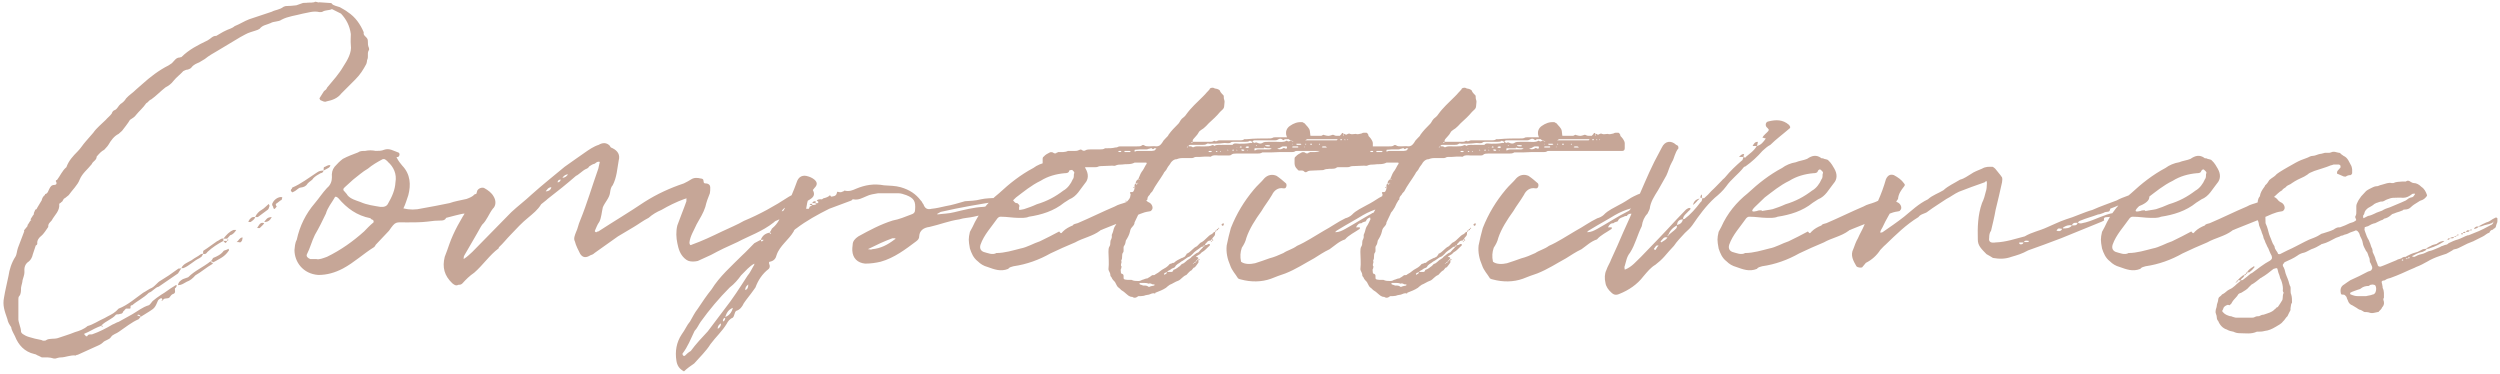 <svg width="661" height="99" viewBox="0 0 661 99" fill="none" xmlns="http://www.w3.org/2000/svg">
<path d="M36.459 83.2L36.358 83.3C36.358 83.5 36.459 83.5 36.459 83.5C36.658 83.5 36.858 83.5 37.158 83.8L36.658 84.4C34.758 85.2 33.258 86.5 31.459 87.7C30.858 88.2 29.759 88.4 29.358 89.1C28.858 89.9 27.759 89.9 27.159 90.6C26.659 91.1 25.858 91.4 24.959 91.8L20.558 93.8C20.159 93.8 20.058 94 20.058 94C18.659 93.8 17.358 94.5 16.058 94.5C15.559 94.5 15.059 94.7 14.659 94.8H14.258C13.059 94.4 12.159 94.5 11.059 94.5C10.758 94.4 10.358 94.1 10.258 94.1C9.859 94 9.459 93.6 9.059 93.6C6.459 93 4.859 91.2 3.959 88.9C3.659 88.2 3.059 87.4 2.959 86.5C2.459 85.8 2.059 85.1 1.959 84.4C1.159 82.1 0.659 80.7 1.059 78.7C1.359 76.8 1.859 74.9 2.259 72.9C2.459 71.4 3.059 69.4 4.059 67.9C4.459 67.3 4.459 66.3 4.759 65.5L6.359 61.3C6.459 61.2 6.359 61.1 6.359 60.9L7.259 59.8C7.259 59.8 7.359 59.5 7.259 59.5C7.359 59.4 7.559 59.2 7.559 59.1L8.059 58.3C8.159 58.3 8.459 58.3 8.059 58L8.559 57.2C8.659 57.2 8.659 57 8.659 57C8.959 56.8 8.959 56.6 8.959 56.3L9.359 55.4C9.759 55.4 9.759 55 9.859 54.9L11.059 52.9V52.8L11.159 52.5C11.159 52.4 11.358 52.1 11.659 51.7C11.858 51.7 11.858 51.6 11.959 51.3C12.659 51.2 12.758 50.4 13.059 49.9C13.358 49.3 13.659 48.9 14.358 48.9C14.659 48.9 15.258 48.7 14.758 47.9C14.758 47.8 14.758 47.6 15.059 47.6C15.858 46.6 16.459 45.1 17.558 44.2C18.159 42.5 19.259 41.3 20.558 40C21.358 39.2 21.858 38.3 22.659 37.4L24.659 35.1C25.558 33.8 26.759 32.9 27.959 31.7C28.459 31.1 29.159 30.6 29.558 30C29.659 29.6 29.959 29.2 30.358 29.1C31.058 28.8 31.259 28 31.858 27.5C32.358 27.2 32.959 26.7 33.358 26C34.158 25.1 35.059 24.6 36.059 23.6L37.658 22.2C39.658 20.4 41.959 18.6 44.559 17.3L45.459 16.7C46.158 16 46.559 15.2 47.559 15.2C47.559 15.2 47.658 15.1 47.959 15.1C49.959 13.1 52.358 11.9 54.858 10.7C55.658 10.3 56.258 9.4 57.158 9.5C58.059 9 58.758 8.5 59.658 8.1C60.358 7.7 61.258 7.6 62.059 6.9C63.358 6.4 64.558 5.6 65.859 5.1L71.859 3.1C72.758 2.6 73.959 2.6 74.959 1.8C75.058 1.8 75.359 1.6 75.659 1.6C76.558 1.6 77.459 1.5 78.359 1.4L80.059 0.8C80.359 0.7 81.058 0.8 81.359 0.7C82.058 0.7 82.659 0.7 83.058 0.6C83.558 0.2 83.959 0.8 84.459 0.6L87.359 0.8C87.359 0.8 87.758 0.8 87.758 1C88.159 1.5 89.058 1.6 89.859 1.9C90.659 2.4 91.359 2.7 91.959 3.2C93.959 4.5 95.259 6.4 96.159 8.5V9C96.359 9.7 97.258 9.9 97.258 10.8C97.258 11.5 97.258 12.1 97.559 12.7C97.559 13 97.659 13.1 97.559 13.2C96.959 14.1 97.559 14.9 97.059 15.9C97.059 16.1 96.959 16.7 96.859 16.9C96.058 18.4 95.259 19.7 93.959 21L90.259 24.7C89.259 26 87.859 26.5 86.359 26.8C85.758 27.1 85.359 26.7 84.758 26.5C84.659 26.5 84.459 26 84.459 26L85.659 24.1C86.059 23.8 86.359 23.6 86.459 23.2C88.058 21.3 89.659 19.5 90.758 17.6C91.859 15.9 93.059 13.9 92.758 11.9C92.659 10.8 92.758 9.8 92.758 9C92.459 6.8 91.559 5.1 90.159 3.6L87.758 2.4C87.058 2.8 86.059 2.6 85.258 3.1C85.159 3.2 84.758 3.2 84.459 3.2C82.859 2.8 81.359 3.4 80.059 3.6C78.258 4.1 76.159 4.3 74.459 5.2C73.659 5.8 72.359 5.6 71.558 6.1C70.459 6.6 69.459 6.6 68.659 7.6C68.159 8 67.058 8.2 66.258 8.5C65.259 8.8 64.359 9.4 63.559 9.8L57.559 13.4C56.358 14.1 55.258 14.7 54.159 15.6L52.658 16.5C51.959 16.8 51.158 17.1 50.658 17.8C50.358 18.2 50.059 18.2 49.658 18.4C49.258 18.4 48.858 18.6 48.459 18.8C47.658 19.7 46.658 20.4 45.858 21.4C45.358 22.1 44.559 22.7 43.758 23.1C42.459 24.1 41.258 25.4 39.959 26.3C39.358 26.5 39.158 27.1 38.658 27.3C37.858 28.5 36.758 29.4 35.959 30.4C35.658 30.9 34.959 31.3 34.358 31.7C34.158 32.1 33.758 32.6 33.258 33.3L32.258 34.6L31.358 35.4C30.159 36 29.358 37.1 28.659 38.3C28.358 38.8 27.959 39.1 27.558 39.6C26.759 40 26.259 40.6 25.558 41.4C25.558 42.4 24.558 42.6 24.259 43.4C23.159 44.8 21.759 45.8 21.058 47.5C20.558 48.9 19.058 50.3 18.159 51.6L17.159 52.4C16.659 52.5 16.659 53.3 16.259 53.4C16.058 53.7 15.659 53.8 15.659 53.9C15.858 55.8 14.459 56.8 13.659 58.3C13.358 58.7 12.659 59.1 12.758 60C12.159 60.8 11.659 61.8 10.758 62.5C10.258 62.9 9.759 63.6 9.859 64.4C9.859 64.6 9.759 64.8 9.459 64.9L8.659 67.3C8.559 67.9 8.159 68.7 7.659 69.1C6.559 69.8 6.359 70.8 6.459 72C6.459 72.7 6.159 73.3 5.959 74.1C5.959 74.6 5.659 75.4 5.559 76.1C5.559 76.8 5.559 77.7 5.159 78.2C4.859 78.5 4.859 78.8 4.859 79.1V84.1C4.759 85.2 5.559 86.5 5.559 87.7C5.559 87.8 5.759 88.2 6.159 88.4C6.459 88.6 6.959 88.9 7.659 89.1C8.659 89.4 9.759 89.7 10.959 89.9C11.159 90.1 11.959 90.2 12.258 89.9C13.059 89.4 14.258 89.7 15.258 89.4C16.659 88.9 18.159 88.5 19.858 87.8C20.959 87.5 22.259 87 23.159 86.2C24.659 85.8 26.058 84.8 27.659 84.1C28.659 83.5 29.759 83.1 30.659 82.3L31.358 81.6C33.758 80.7 35.858 78.8 37.858 77.4C38.658 77 39.358 76.4 40.158 76.1C41.059 75.6 41.658 74.6 42.459 74.2L44.658 72.8L47.059 71.1C47.158 70.9 47.559 71.1 47.959 70.9L47.059 72.3L41.959 75.8C40.959 76 40.358 77.1 39.358 77.4C37.959 78.8 36.358 79.5 34.959 80.7C34.158 80.7 34.758 81.5 34.358 81.6H33.258C33.258 81.8 33.059 81.8 33.059 81.8C32.959 82.1 32.559 82.3 32.559 82.4C32.358 83.1 31.858 82.9 31.358 83.1C31.259 83.1 30.858 83.1 30.659 83.2C29.659 84.4 28.058 84.8 26.858 86V86.1C27.159 86.2 27.159 86.2 27.259 86.2C26.858 86.6 26.858 86.2 26.858 86.1L25.858 86.5C24.659 87 23.459 87.8 22.358 88.2C22.259 88.2 22.259 88.4 22.358 88.5C22.558 88.6 22.659 88.9 22.759 88.9H23.058C23.358 88.2 24.058 88.5 24.358 88.4C26.358 87.7 28.058 86.8 29.759 85.8C30.358 85.6 30.858 85.2 31.358 85.1L34.959 83.1C36.358 82.3 37.658 81.2 39.358 80.7C39.658 80.6 40.059 79.9 40.358 79.6C41.059 79 41.758 78.5 42.658 77.9C43.758 77.3 44.758 76.4 46.158 75.6C46.258 75.4 46.559 75.4 46.758 75.4C46.658 75.8 46.559 76.1 46.258 76.2C46.158 76.8 46.559 77.4 45.858 77.7C45.358 77.8 45.158 78.2 44.758 78.7C44.358 79 43.658 78.8 43.258 79.1L43.059 79.4H42.959C42.959 79.1 42.658 78.8 42.658 78.8C42.158 79 41.758 79.4 41.758 79.5C41.059 81.2 40.858 81.5 39.559 82.3L37.158 83.8C37.158 83.3 36.758 83.2 36.459 83.2ZM60.059 63.7C59.658 64.4 59.658 64.4 59.059 63.7C57.559 64.5 56.158 65.4 54.858 66.6C54.559 67.1 54.159 67.3 53.758 67.1L53.258 67.9L52.658 68.3C51.158 69 50.059 70.3 48.459 70.9H47.959C48.358 69.8 49.658 69.4 50.658 68.8C51.559 68.1 52.358 67.8 52.959 67.3C53.258 67.1 53.459 67.1 53.658 67.1C53.758 67 53.658 66.5 53.758 66.3C55.059 65.5 56.158 64.6 57.358 63.8C57.959 63.6 58.459 62.9 59.059 63.1V63.7H60.059ZM55.658 69.1C55.658 69.2 55.858 69.4 56.258 69.6C56.258 69.6 56.258 69.8 56.158 69.8C54.559 70.7 53.258 71.9 51.658 72.8C50.959 73.6 50.258 74.2 49.358 74.5C48.459 75 47.959 75.4 47.059 75.4C47.158 74.6 47.658 74.2 48.358 73.8L49.758 73.3C51.559 71.5 53.658 70.7 55.658 69.1ZM81.359 48.5C80.959 49.2 80.359 49.5 79.459 49.6C78.959 49.6 78.359 50.4 77.659 50.7C77.459 50.7 77.359 50.9 77.359 50.9C77.259 50.7 76.959 50.7 76.959 50.5C76.859 50.4 76.859 50.3 76.959 50.1C76.959 50.1 77.259 49.9 77.259 49.6C79.459 48.7 81.659 47 83.659 45.7C84.359 45.2 84.758 45.1 85.559 45.1C85.359 45.7 85.159 45.7 84.758 45.8C84.159 46.1 83.359 46.6 82.859 47.1C82.459 47.8 81.859 47.9 81.359 48.5ZM60.459 66.3C59.959 67.1 59.158 67.8 58.459 68.2C57.559 68.7 56.959 69.1 56.258 69.4C56.258 69.2 56.158 69.1 55.658 69.1C56.158 68.8 56.258 68.2 56.358 68.2C57.358 67.8 58.459 67.3 59.158 66.3C59.559 66.1 59.959 66.1 60.358 65.8H60.459C60.459 66.1 60.659 66.2 60.459 66.3ZM70.859 55.4L68.159 57.4H67.459C67.758 56.6 68.558 55.8 69.159 55.5C69.859 55.1 70.359 54.5 70.859 54.1C71.058 53.9 71.159 53.9 71.159 54.2C71.359 54.5 71.359 54.6 71.159 54.6C71.159 55 71.058 55.1 70.859 55.4ZM74.459 52.1C74.558 52.2 74.859 52.4 74.558 52.4C74.558 52.8 74.459 52.9 74.159 53L73.258 53.7C72.859 53.9 72.758 54.1 73.159 54.6C73.159 54.6 72.859 55 72.758 55.1C72.359 55.5 72.359 55 72.258 54.9C72.258 54.6 72.058 54.5 71.959 54.2C71.959 53.9 71.959 53.8 72.058 53.7C72.459 52.8 73.359 52.2 74.159 52.1H74.459ZM60.059 63.1V63.2V63.1H59.059C59.858 62.1 60.659 61.2 61.758 60.8H62.459C62.158 61.3 61.658 62 60.858 62.2L60.059 63.1ZM65.758 58.4C66.058 57.8 66.659 57.2 67.459 57.4C67.359 58 66.659 58.4 66.258 58.7H65.758C65.659 58.7 65.659 58.6 65.758 58.4ZM68.159 60C68.659 59.2 68.959 58.7 69.859 59C69.659 59.4 69.159 59.8 68.659 60.3H68.159C67.959 60.1 67.959 60.1 68.159 60ZM87.359 43.7C87.258 44.1 87.058 44.3 86.659 44.5L85.559 45.1C85.559 45 85.559 44.3 85.659 44.2C86.159 44.1 86.659 43.5 87.359 43.7ZM69.859 58.7C70.359 58 70.659 57.4 71.859 57.4C71.359 58.3 70.859 58.7 69.859 58.7ZM62.559 64C63.158 63.6 63.358 62.8 64.058 62.8H64.159C64.058 63.4 64.058 63.7 63.658 64C63.559 64.2 63.258 64 62.959 64H62.559ZM60.459 63.4C60.358 63.6 60.059 63.6 60.059 63.7V63.2C60.059 63.4 60.358 63.4 60.459 63.4ZM42.858 79.6C42.459 79.4 42.858 79.4 42.959 79.4C42.959 79.5 42.959 79.5 42.858 79.6ZM128.859 52.5L122.759 56.5C122.659 56.3 118.059 57.6 117.959 57.6C117.759 58.1 117.259 58.3 116.759 58.3C115.559 58.3 114.259 58.4 112.959 58.6C111.259 58.8 109.459 58.8 107.559 58.8C104.559 58.8 104.659 58.4 102.859 61L99.359 64.7C99.159 65 99.159 65.1 98.959 65.3C96.059 67.1 93.659 69.4 90.659 71C88.559 72.1 86.459 72.7 84.159 72.7C80.059 72.4 77.859 69.2 77.859 66.1C77.959 65.3 77.959 64.3 78.459 63.4C79.259 59.7 80.859 56.5 83.259 53.7C84.359 52.4 85.259 51 86.459 49.7C87.459 48.9 87.759 47.8 87.759 46.9C87.659 45.7 87.859 44.9 88.459 44.1C89.159 43.3 89.859 42.6 90.659 42C91.959 41.3 93.359 40.8 94.659 40.3C95.159 39.9 95.859 39.9 96.559 39.9C97.459 39.7 98.359 39.7 99.359 39.9C100.159 39.9 100.859 39.9 101.559 39.6C102.959 39.1 104.059 39.9 105.259 40.3C105.759 40.4 105.759 41.2 105.259 41.5C105.059 41.5 104.659 41.5 104.959 41.8C105.359 42.6 105.859 43.2 106.359 43.8C108.559 46.1 108.659 48.9 107.959 51.6C107.559 52.7 107.259 53.9 106.659 55.1C108.259 55.5 109.959 55.5 111.559 55.1C113.959 54.7 116.359 54.2 118.859 53.7C120.259 53.2 121.659 53 123.359 52.6C124.159 52.3 124.959 52 125.459 51.4C126.359 51 127.159 51.1 127.959 51C128.259 50.7 128.859 52.4 128.859 52.5ZM98.759 58.8C98.859 58.6 98.759 58.1 98.459 58.1C98.359 58 98.059 58 97.959 57.7C94.359 57 91.759 55.1 89.459 52.4C88.959 51.9 88.559 51.9 88.459 52.3C87.659 53.7 86.659 54.8 86.159 56.5C85.259 58.4 84.359 60.2 83.259 62.1C82.459 63.7 81.959 65.7 81.159 67.2C80.859 67.8 81.459 68.3 82.059 68.5H83.659C84.359 68.7 85.359 68.3 86.459 67.9C90.159 66.1 93.359 63.8 96.259 61.2C97.059 60.4 97.659 59.7 98.759 58.8ZM104.559 48.2C104.959 46 104.059 44.1 102.559 42.8C102.459 42.6 102.159 42.4 101.759 42.1C101.559 42.1 101.259 42 101.159 42.1C99.659 42.9 98.459 43.6 97.259 44.6C95.859 45.4 94.659 46.5 93.359 47.5L91.159 49.5C90.659 49.9 90.659 50.3 91.159 50.7C91.359 51 91.759 51.3 91.859 51.6C92.659 52.6 94.159 53 95.259 53.4C97.059 54.2 98.859 54.4 100.559 54.7C101.559 54.8 102.259 54.5 102.559 53.9C103.659 52 104.459 50.2 104.559 48.2ZM214.889 50.2C215.489 51.3 215.289 52 214.189 52.7C213.289 53.2 212.389 53.9 211.789 54.4C209.589 55.9 207.689 57.3 205.389 58.3C204.989 58.4 204.789 58.6 204.589 58.8C201.589 61.2 197.989 62.4 194.989 64C192.489 65.1 190.189 66.2 187.989 67.4L184.489 69C183.589 69.2 182.789 69.2 182.089 69C181.589 68.8 181.189 68.5 180.989 68.3C179.789 67.2 179.389 65.8 179.089 64.3C178.789 62.9 178.689 61.2 179.089 59.6C179.789 57.6 180.689 55.5 181.489 53.2V52.4C181.189 52.6 181.089 52.6 180.989 52.6C178.789 53.4 176.789 54.4 174.889 55.5C173.689 56 172.489 56.7 171.489 57.6C170.089 58.3 168.789 59.3 167.589 60L163.389 62.5L157.189 66.9C156.889 67.2 156.489 67.4 156.089 67.5C154.989 68.2 154.089 68.2 153.389 67.1C152.889 66.1 152.289 65 151.989 63.8C151.589 63.1 151.989 62.2 152.289 61.4C152.789 60.4 152.889 59.4 153.389 58.3C155.189 53.9 156.589 49.1 158.189 44.6L158.589 42.8C157.789 42.6 157.489 43.2 157.189 43.3C156.589 43.4 156.189 43.8 155.789 44C155.589 44.4 155.189 44.6 154.889 44.7C154.289 45 153.989 45.3 153.589 45.6C152.989 46 152.789 46.3 152.289 46.5C149.889 48.6 147.389 50.6 144.789 52.6C144.289 53.1 143.789 53.4 143.089 54C142.189 55.5 140.889 56.5 139.589 57.6C138.089 58.8 136.589 60.4 134.989 62.1C133.989 63.1 133.089 64.3 131.889 65.4C131.889 65.4 131.889 65.7 131.789 65.7C129.489 67.4 127.689 70.1 125.389 72.1C124.189 72.9 123.189 73.9 122.289 74.9C121.989 75.2 121.789 75.3 121.189 75.3C120.489 75.7 119.989 75.2 119.589 74.9C117.489 72.9 116.889 70.7 117.589 67.9C118.089 66.7 118.389 65.7 118.789 64.6C119.989 61.2 121.789 58.1 123.689 55.1C124.589 53.4 125.789 52.3 126.189 50.4C126.589 49.7 127.489 49.5 127.989 49.7C129.089 50.3 129.989 51 130.489 51.9C131.189 53 131.189 54.4 130.289 55.2C129.289 56.5 128.689 58.3 127.489 59.4C126.989 60.1 126.589 61 126.089 61.8C124.889 63.8 123.889 65.7 122.789 67.5C122.589 67.8 122.589 68.2 122.589 68.5C123.689 67.8 124.189 67.2 124.889 66.6L135.189 56.1C136.889 54.5 138.789 53.1 140.589 51.4C143.389 48.9 146.389 46.5 149.289 44.1C151.189 42.8 152.889 41.5 154.689 40.3C155.689 39.6 156.989 38.7 158.289 38.3C159.289 37.7 160.389 37.6 161.289 38.6C161.389 39.1 161.889 39.1 161.989 39.2C163.389 39.9 163.989 41 163.589 42.4C163.189 44.6 163.089 46.9 161.989 49C161.489 49.5 161.389 50.3 161.289 51C161.089 52.4 159.989 53.4 159.389 54.8C159.089 56.1 158.989 57.6 158.489 58.6C157.789 59.6 157.689 60.2 157.289 61V61.2C157.489 61.4 157.489 61.4 157.689 61.4C157.789 61.4 157.789 61.2 158.189 61.2C162.189 58.6 166.389 56.1 170.389 53.4C173.689 51.3 177.189 49.7 180.789 48.5C181.489 48.2 182.289 47.7 182.789 47.4C183.589 46.9 184.489 47 185.289 47.2C185.789 47.2 185.989 47.5 185.989 47.7C186.089 48.2 185.989 48.5 186.589 48.5C187.389 48.5 187.789 49 187.789 49.5C187.789 50.2 187.789 50.6 187.689 51.1C187.189 52.3 186.789 53.4 186.489 54.7C185.989 56.3 185.089 57.7 184.189 59.3C183.489 60.9 182.489 62.4 182.289 64.1C182.289 64.6 182.489 65 182.889 64.7C185.689 63.7 188.189 62.5 190.889 61.2C192.989 60.2 194.989 59.4 196.689 58.4C200.789 56.7 204.789 54.5 208.589 52C210.289 51.1 211.789 50.2 213.489 49.5C214.189 49.1 214.689 49.5 214.889 50.2ZM144.289 50.6C144.789 50.6 145.589 50.4 145.789 49.5C144.989 49.5 144.589 50.2 144.289 50.6ZM206.689 55.9C207.389 55.6 207.889 55.5 208.189 54.7C207.689 54.8 206.989 55.1 206.689 55.9ZM209.489 54.2C209.889 54.2 210.489 53.9 210.589 53.2C210.089 53.2 209.589 53.4 209.489 54.2ZM148.689 47C149.489 47 149.889 46.5 150.189 46.1C149.689 46.1 149.189 46.3 148.689 47ZM147.389 48.2C147.689 48.2 147.989 48.2 148.289 47.5C147.889 47.5 147.589 47.5 147.389 48.2ZM215.645 53.2V53.7H215.945V53.8C215.945 53.7 216.045 53.7 216.245 53.7C216.345 53.7 216.345 53.7 216.345 53.4C216.345 53.4 216.345 53.2 216.245 53.2C216.045 53.2 216.045 53.2 215.945 53.1C216.245 52.6 216.745 52.7 217.345 52.7C217.545 52.6 217.645 52.4 217.845 52.4C218.345 52.3 219.145 52 219.445 51.6C219.645 51.9 219.745 52 219.745 52C220.345 51.9 221.045 51.9 221.245 51.1C221.245 51 221.345 50.7 221.345 50.7C221.745 50.7 222.245 51 222.645 50.7C223.045 50.7 223.245 50.3 223.345 50.4C224.545 50.7 225.445 50.3 226.345 49.9C228.745 48.9 231.045 48.5 233.745 49C235.145 49.1 236.745 49.1 238.145 49.5C240.545 50.2 242.145 51.3 243.445 53C243.745 53.2 243.845 53.7 244.145 54C244.545 55.1 245.145 55.5 246.345 55.2C247.445 55.1 248.745 54.8 250.045 54.5C251.845 54.2 253.345 53.7 255.145 53.2C256.545 53.1 257.845 53.1 259.345 52.7C260.645 52.4 262.245 52.4 263.845 52.3C264.145 52.3 264.345 52 264.845 52C265.945 51.3 266.845 52 267.545 52.6C267.645 52.6 267.645 52.7 267.645 52.7C268.445 53.7 268.445 53.7 268.945 53.7C269.245 53.9 269.545 54.2 269.545 54.5C269.245 55.1 269.645 55.9 269.545 56C269.145 56.5 268.345 56.5 267.645 56.1C266.845 55.9 265.645 55.9 264.845 56C263.545 56.1 262.245 56 261.145 56.5C259.845 56.8 258.545 57 257.445 57.3C256.145 57.6 254.845 57.6 253.645 58C250.845 58.4 248.445 59.4 245.745 60C244.145 60.2 243.145 61 243.045 62.4C243.045 63.1 242.745 63.4 242.245 63.8C239.445 65.9 236.445 68.2 232.845 69.2C231.545 69.5 230.245 69.7 228.745 69.7C226.745 69.5 225.445 68.3 225.345 66.2C225.345 65.8 225.345 65.3 225.445 64.7C225.445 63.8 226.045 63.1 226.945 62.5C229.845 60.9 232.845 59.3 236.045 58.3C237.745 58 239.345 57.3 240.945 56.7C241.645 56.5 241.945 56.1 241.945 55.5C242.145 53.2 241.645 52.4 239.645 51.6C238.845 51.3 238.145 51.1 237.545 51.1H232.145C231.045 51.3 230.045 51.4 229.045 51.9C228.045 52.3 226.945 53 225.645 52.7C225.445 52.7 225.345 52.7 225.145 53L219.245 55.2C216.245 56.7 213.145 58.4 210.545 60.4C210.345 60.5 209.845 60.9 209.845 61.2C208.545 63.4 206.145 65 205.345 67.4C205.145 68.3 204.645 69 203.545 69.2C203.245 69.2 203.345 69.5 203.345 69.7C203.645 70.3 203.545 70.8 203.245 71.1C201.545 72.4 200.445 74.1 199.745 76L199.245 76.7C198.345 78 197.445 79 196.645 80.2C196.245 81.1 195.645 81.9 194.645 82.2C194.145 82.6 194.245 83.5 193.745 84C192.945 84.3 192.445 85 192.145 85.6C190.945 87.6 189.245 89.1 187.845 91C186.745 92.8 184.945 94.5 183.545 96.1C182.645 96.7 181.545 97.5 180.845 98.2C179.545 97.5 179.045 96.6 178.845 95.4C178.445 92.9 178.845 90.5 180.245 88.4C181.145 87.2 181.645 85.9 182.445 85C183.145 83.8 183.645 82.7 184.445 81.7C185.645 79.9 186.845 78.1 188.145 76.5C190.245 73.1 193.445 70.3 196.245 67.5C197.245 66.6 198.345 65.4 199.445 64.3L201.145 63.4C201.345 64 201.345 64 201.945 63.4H201.145C201.545 62.4 202.245 61.7 203.545 61.5V61.8C204.045 61.8 203.945 61.7 203.545 61.4C203.645 61.2 203.945 60.9 204.045 60.5C205.145 59.6 206.145 58.3 206.545 56.8L207.645 54.8C208.945 52.7 209.845 50.4 210.645 48.2C211.045 46.9 211.945 46.3 213.145 46.5C214.045 46.7 214.745 47 215.345 47.5C216.245 48.3 216.045 49 215.345 49.7C213.945 51.3 213.445 53.1 213.145 55.2H213.845C213.945 55.1 214.045 54.8 214.045 54.7C214.245 54.5 214.645 54.4 214.745 54.2H214.245L214.045 54C214.245 54 214.245 53.9 214.245 53.9H214.745V54.2C215.245 54.2 215.545 54.2 215.945 53.9H215.645V53.7H214.745C214.945 53.2 215.345 53.2 215.645 53.2ZM199.245 70.3C199.445 70.1 199.445 69.9 199.445 69.7C198.145 70.4 197.145 71.6 195.945 72.8C195.145 73.9 194.145 75.1 192.945 76C190.145 78.8 187.545 81.9 185.245 85.1C184.745 85.8 184.345 86.8 183.645 87.5C182.645 89.6 181.845 91.7 180.445 93.5C180.445 93.6 180.445 93.9 180.745 94.1H181.045C181.545 93.6 181.945 93.2 182.645 92.8C183.945 91 185.645 89.2 187.145 87.6L191.445 81.9C193.745 79 195.645 76 197.645 72.9C198.345 72.1 198.745 71.1 199.245 70.3ZM264.345 53.9C264.745 53.9 264.745 53.7 264.745 53.7C264.745 53.4 264.345 53.4 264.345 53.4C264.245 53.4 264.145 53.2 263.945 53.2C258.945 54 254.045 54.8 248.845 56C248.645 56 248.345 56.3 247.845 56.5V56.7C249.245 56.5 250.845 56.5 252.345 56.1C254.845 55.5 257.545 54.8 259.945 54.7L263.845 54.2L264.345 53.9ZM236.545 63.3C236.745 63.3 236.745 63.1 236.745 63H235.945C233.745 63.8 231.845 64.7 229.845 65.7C229.845 65.7 229.545 65.8 229.545 65.9C230.045 65.9 230.345 66.1 230.545 65.9C232.845 65.7 234.745 64.7 236.545 63.3ZM193.745 81.5V81.4C192.545 81.9 192.145 82.7 191.745 83.8C192.745 83.5 193.445 82.6 193.745 81.5ZM197.045 76.7C197.645 76.5 197.845 76 197.845 75.2C197.245 75.7 197.045 76 197.045 76.7ZM189.745 86.9C190.245 86.8 190.645 86.2 190.645 85.5C190.045 85.8 189.745 86.3 189.745 86.9ZM191.145 85C191.745 84.8 191.745 84.3 191.745 84C191.145 84.2 191.145 84.5 191.145 85ZM303.944 53.6C304.644 54 305.044 55.1 304.444 55.6C304.444 55.8 303.944 55.9 303.844 55.9C302.144 56.1 300.744 56.9 299.044 57.6C296.544 58.7 294.044 59.6 291.644 60.6C291.344 60.8 290.944 60.8 290.844 61C288.844 62.5 286.344 62.9 284.244 64.1C282.044 65 279.844 66 277.744 67C274.744 68.7 271.444 69.9 267.944 70.4C267.344 70.6 266.944 70.6 266.544 71.1C264.544 71.9 262.844 71.2 261.144 70.6C260.044 70.3 259.244 69.8 258.544 69.1C257.344 68.2 256.844 66.9 256.444 65.7C256.044 63.5 256.044 63.1 256.444 61.3L257.144 60C258.744 56.4 261.144 53.5 264.144 51.1C266.944 48.5 269.844 46.2 273.244 44.4C274.144 43.7 275.544 43.1 276.844 42.9C277.744 42.5 278.944 42.4 279.844 42C281.144 41.1 282.244 40.9 283.444 41.7C283.644 42 283.944 41.7 284.344 42C284.744 42.1 285.344 42.2 285.444 42.4C286.244 43.1 286.744 44.1 287.044 44.6C287.844 46 287.844 47.4 286.844 48.5C285.544 50.1 284.744 51.9 282.744 52.7L281.344 53.6C278.644 55.8 275.344 56.8 272.044 57.3C271.144 57.7 270.044 57.6 269.144 57.6C267.844 57.6 266.244 57.3 264.644 57.3C264.344 57.3 264.144 57.3 263.744 57.7C262.144 60 260.144 62.1 259.244 64.7C258.944 65.7 259.344 66.3 260.044 66.6C261.144 66.9 262.444 67.5 263.444 66.9C265.644 66.9 267.844 66.2 269.844 65.7C271.544 65.4 273.344 64.3 274.944 63.8C276.844 62.9 278.344 62.1 280.044 61.2C280.544 61.8 280.544 61.8 281.044 61.2C281.744 60.5 282.644 60 283.644 59.6C283.844 59.2 284.344 59.2 284.944 59C288.244 57.6 291.644 55.9 294.744 54.6C295.744 54 296.644 53.9 297.644 53.5C298.444 53.2 299.444 52.7 300.144 52.2C301.444 51.8 302.244 51.9 303.044 53C303.344 53.3 303.644 53.5 303.944 53.6ZM265.944 54.8C265.844 54.9 265.244 55.5 265.344 55.8C265.644 56.1 266.244 55.8 266.544 55.8C266.944 55.6 267.344 55.6 267.844 55.6V55.8C268.744 55.6 269.944 55.5 270.744 55.3C271.944 54.9 272.844 54.6 274.144 54C276.844 53.2 279.044 52 281.144 50.4C282.244 49.8 283.144 48.6 283.644 47.4C283.944 47.1 283.944 46.5 283.944 46C284.244 45.5 283.844 45.3 283.444 44.9C283.144 44.6 282.744 45 282.644 45.3C282.544 45.7 282.044 45.8 281.444 45.8C279.244 46 277.044 46.6 275.144 47.8C272.644 49 270.644 50.7 268.644 52.2L265.944 54.8ZM315.277 37.5C316.877 37.5 318.577 37.5 320.077 37.5C320.477 37.5 320.777 37.4 321.077 37.2C321.377 37.4 321.577 37.4 321.977 37.2C322.077 37.1 322.577 37.1 322.877 37.1C324.477 37.1 326.177 37.1 327.777 37.1C328.277 37.1 328.677 37.1 328.977 36.8C329.077 36.8 329.377 36.8 329.677 36.8C331.677 36.6 333.577 36.6 335.477 36.6C335.777 36.6 336.077 36.6 336.377 36.5C336.677 36.3 336.877 36.3 337.177 36.3C339.077 36.3 341.177 36.3 343.077 36.3C343.877 36.3 344.577 36.2 345.177 35.9C345.477 35.9 345.677 35.7 345.977 35.7C346.277 35.6 346.377 35.9 346.677 35.9C347.577 35.9 348.477 35.9 349.377 35.9C349.477 35.9 349.677 35.7 349.777 35.7C349.977 35.6 349.977 35.6 350.077 35.7C351.177 36 351.277 36 352.177 35.7C352.377 35.6 352.477 35.6 352.677 35.7C353.077 36 353.677 35.9 354.277 35.9C354.477 35.7 354.477 35.6 354.577 35.6C354.877 35 355.077 35 355.377 35.6C355.177 35.6 355.177 35.6 355.077 35.7L355.177 35.9C355.377 35.7 355.377 35.6 355.377 35.4C355.477 35.4 355.677 35.4 355.777 35.6C356.177 35.7 356.477 35.1 356.977 35.4C357.377 35.6 357.977 35.4 358.477 35.4C358.877 35.6 359.477 35.4 359.977 35.3C360.377 35 360.877 35.1 361.277 35.1C361.477 35.1 361.577 35.3 361.777 35.6C361.777 35.7 361.777 36 362.077 36.2C362.477 36.6 362.977 37.4 362.977 37.8C362.977 38.3 362.977 38.7 362.977 39.2C362.977 39.6 362.777 39.9 362.377 39.9C360.077 39.9 357.977 39.9 355.777 39.9C351.577 39.9 347.277 39.9 343.077 39.9C342.777 39.9 342.477 39.9 342.277 40.1C342.077 40.2 341.777 40.2 341.677 40.2C340.577 40.2 339.577 40.2 338.477 40.2C336.977 40.3 335.677 40.3 334.377 40.3C334.077 40.3 333.877 40.3 333.777 40.3C333.277 40.6 332.877 40.6 332.377 40.6C330.477 40.6 328.677 40.6 326.877 40.6C326.477 40.6 325.877 40.6 325.577 40.9C325.377 41.1 325.077 41.1 324.977 41.1C324.077 41.1 322.977 41.1 322.077 41.1C321.577 41.1 320.777 40.9 320.177 41.4C320.077 41.5 319.877 41.4 319.577 41.4C318.877 41.4 317.977 41.4 317.077 41.5C316.577 41.5 315.977 41.4 315.577 41.7C315.377 41.8 315.077 41.8 314.977 41.8C314.077 41.8 313.177 41.8 312.477 41.8C311.877 41.8 311.377 42 311.077 42.1C310.377 42.1 309.877 42.6 309.577 43C309.277 43.6 308.877 43.9 308.577 44.5C308.377 45.1 307.777 45.4 307.577 46C306.677 47.5 305.477 49 304.677 50.6C304.377 50.9 304.077 51.2 303.977 51.5C303.677 51.8 303.377 52.1 303.377 52.6C303.377 52.7 303.377 52.9 303.177 52.9C302.777 53.5 302.477 54.1 302.177 54.8C301.877 55.2 301.677 55.7 301.277 56.1C301.077 56.3 301.077 56.6 300.977 56.7C300.577 57.5 300.277 58.2 299.977 58.8C299.977 59.7 299.077 60 298.877 60.8C298.877 60.9 298.777 61 298.777 61.2C298.577 62.1 298.177 62.8 297.677 63.6C297.577 64 297.577 64.5 297.277 64.9C296.977 65.2 297.077 65.7 297.077 66.1C297.077 66.3 297.077 66.6 296.977 66.7C296.677 67 296.677 67.6 296.677 68C296.677 68.2 296.677 68.5 296.477 68.8C296.377 69.1 296.677 69.2 296.477 69.5C296.477 69.7 296.377 69.8 296.377 70C296.377 70.1 296.377 70.3 296.477 70.4C296.477 70.4 296.677 70.6 296.477 70.7V70.9C296.177 71.3 296.377 71.6 296.377 72.1C296.377 72.2 296.477 72.4 296.677 72.4C296.977 72.5 297.077 72.7 297.077 73C297.077 73.1 297.077 73.3 297.077 73.6C297.077 73.7 297.377 73.9 297.377 73.9C297.877 74 298.177 74 298.477 74C298.777 74 299.077 74 299.177 74C299.777 74.3 300.377 74.3 300.977 74.3C301.377 74.3 301.677 74.2 301.977 74C302.477 73.9 302.877 73.6 303.377 73.6C303.477 73.6 303.677 73.4 303.677 73.4C303.977 73.3 304.277 73 304.577 72.8C304.677 72.7 304.977 72.8 305.277 72.7C305.577 72.4 306.177 72.2 306.477 71.9C306.977 71.5 307.377 71.2 307.977 70.9C308.377 70.7 308.877 70.3 309.277 69.8C309.577 69.7 309.777 69.7 310.077 69.5C310.177 69.5 310.377 69.5 310.377 69.5C310.977 68.9 311.677 68.6 312.477 68.2C312.777 68.2 312.877 68 313.177 67.9C313.377 67.8 313.477 67.5 313.677 67.3C313.677 67.2 313.777 67 313.977 67C314.577 66.7 315.077 66.1 315.577 65.7C315.877 65.4 316.277 65.2 316.477 65.1C316.777 64.8 317.077 64.5 317.377 64.2C318.077 63.9 318.577 63.4 319.177 62.8C319.477 62.5 319.877 62.1 320.377 61.9C320.677 61.8 320.777 61.3 321.277 61.3C321.277 61.3 321.277 61.5 321.277 61.6C321.277 61.9 321.277 62.2 320.977 62.5C320.777 62.7 320.477 63 320.477 63.3C320.177 63.3 320.177 63.4 320.077 63.7V63.6C319.777 63.6 319.277 63.7 319.177 64C318.877 64.3 318.577 64.5 318.577 64.9C318.277 64.9 318.077 64.9 318.077 65.2C317.977 65.2 317.677 65.2 317.477 65.4C316.777 66 315.877 66.4 315.277 67.2C314.977 67.5 314.577 67.9 314.077 68C313.677 68.3 313.177 68.6 312.777 68.9C312.277 69.1 311.977 69.5 311.377 69.8C311.077 70 310.777 70.3 310.677 70.6C310.377 70.9 309.877 70.9 309.577 71.2C309.277 71.5 308.877 71.5 308.677 71.8C308.577 71.9 308.577 71.9 308.577 71.9C308.377 72.1 308.277 72.1 308.077 72.1C307.977 72.1 307.977 72.2 307.777 72.4V72.5C307.977 72.7 308.077 72.7 308.077 72.5C308.377 72.4 308.577 72.2 308.577 71.9C308.977 71.9 309.277 71.9 309.777 71.9C309.877 71.9 310.077 71.8 310.177 71.6C310.177 71.3 310.377 71.3 310.677 71.2C310.977 71 311.277 70.9 311.577 70.6C311.977 70.4 312.177 70.1 312.477 69.8C312.877 69.7 313.177 69.5 313.477 69.2C313.977 68.6 314.677 68.5 315.077 67.9C315.677 67.5 316.177 66.9 316.877 66.7C317.177 66.3 317.677 65.8 318.077 65.4C318.077 65.4 318.077 65.4 318.077 65.2C318.377 65.2 318.577 65.1 318.577 64.8C318.977 64.9 319.277 64.6 319.577 64.5C319.777 64.5 319.877 64.5 319.877 64.6C319.877 64.6 319.877 64.8 319.877 64.9C319.177 65.5 318.577 66.3 317.777 66.7C317.477 66.9 317.377 67.2 317.077 67.3C316.777 67.5 316.577 67.6 316.277 67.8C316.177 67.8 316.177 67.9 316.577 68C316.777 68 316.877 68.2 316.877 68.5V68.3C316.577 68.5 316.577 68.6 316.577 68.8C316.277 68.8 316.177 68.9 316.177 69.2C315.877 69.2 315.677 69.4 315.677 69.7C315.577 69.5 315.577 69.7 315.377 69.8H315.577C315.677 69.8 315.677 69.7 315.677 69.5C315.977 69.5 316.177 69.4 316.177 69.2C316.277 69.1 316.477 69.1 316.477 68.8C316.577 68.8 316.777 68.8 316.877 68.8C316.877 68.9 316.877 69.2 316.877 69.4C316.577 69.8 316.277 70.3 315.877 70.7C315.377 70.7 315.277 71.5 314.777 71.6C314.377 71.9 313.977 72.4 313.677 72.7C312.777 73 312.277 73.9 311.577 74.2C310.677 74.5 310.077 75 309.277 75.3C308.877 75.6 308.577 75.8 308.277 76.1C307.377 76.7 306.477 77 305.477 77.4C305.477 77.6 305.477 77.6 305.277 77.6C304.877 77.4 304.277 77.7 303.777 77.9C303.377 78 302.877 78 302.477 78.2C301.977 78.3 301.577 78.3 301.077 78.3C300.977 78.3 300.877 78.3 300.677 78.5C300.277 78.8 299.777 78.8 299.377 78.5C298.577 78.5 298.177 78 297.677 77.6C297.377 77.3 296.977 77 296.477 76.7C296.177 76.4 295.877 76.1 295.577 75.9C295.277 75.6 295.177 75.2 294.977 74.9C294.877 74.6 294.577 74.3 294.277 74C294.077 73.7 293.977 73.6 293.877 73.3C293.677 73.1 293.577 73 293.577 72.7C293.577 72.1 293.077 71.6 293.077 71.2C293.277 69.5 293.077 68 293.077 66.6C293.077 66.1 293.077 65.5 293.377 65.1C293.577 64.8 293.577 64.3 293.577 64C293.577 63.7 293.677 63.4 293.877 63.1C293.877 63 293.877 62.8 293.977 62.8C293.977 62.4 293.877 62.1 294.077 61.8C294.377 61.2 294.377 60.6 294.677 60C295.177 59.3 295.477 58.5 295.777 57.9C295.477 57.5 295.777 57.3 296.077 57.2C296.177 57.2 296.177 57 296.177 56.9C296.377 56.7 296.377 56.6 296.377 56.6L296.477 56.4C296.977 55.5 297.377 54.8 297.877 53.9C297.877 53.8 297.877 53.6 297.877 53.3C297.977 53.3 297.977 53.3 297.977 53.3C298.277 53 298.477 52.7 298.577 52.6C298.777 52.3 298.877 52 298.877 51.7C299.077 51.4 298.777 51.2 298.777 50.9C298.777 50.8 298.877 50.8 298.877 50.8C299.477 50.8 299.477 50.8 299.677 50.6C299.777 50.5 299.977 50 299.977 49.7C299.977 49.7 300.077 49.7 300.077 49.6C300.277 49.4 300.077 49.4 299.977 49.4C299.977 49.3 299.977 49.1 299.977 49C299.977 48.8 300.077 48.7 300.277 48.5C300.377 48.7 300.377 48.8 300.377 48.8C300.677 48.8 300.677 48.7 300.677 48.5C300.877 48.5 300.877 48.5 300.977 48.4C300.977 48.4 300.877 48.4 300.877 48.2C300.877 48.4 300.677 48.5 300.677 48.5C300.577 48.5 300.377 48.5 300.277 48.5C300.277 47.9 300.577 47.6 301.077 47.3C301.077 47.5 301.077 47.6 301.277 47.6H301.377C301.277 47.5 301.077 47.3 300.977 47.3C301.077 47.3 300.977 47.2 301.077 47.1C301.377 46.3 301.677 45.6 302.177 45C302.577 44.4 302.777 43.8 303.177 43.3V43.2C303.177 43.2 303.177 43 303.077 43C301.977 43 301.077 43 300.077 43H299.977C298.877 43.6 297.677 43.3 296.677 43.5C296.077 43.5 295.477 43.5 294.877 43.8C294.677 43.9 294.377 43.8 294.077 43.8C293.277 43.8 292.377 43.9 291.577 43.9C291.177 43.9 290.577 43.9 290.277 44.1C290.077 44.2 289.777 44.2 289.677 44.2C288.777 44.2 287.977 44.2 287.277 44.2C287.077 44.2 286.877 44.2 286.677 44.4C285.977 44.8 285.177 44.5 284.277 44.7C284.177 44.7 283.977 44.7 283.677 44.8C283.377 45 282.977 45 282.677 45C281.877 45 281.177 45.1 280.377 45.1C279.977 45.1 279.377 45.1 278.977 45.4C278.777 45.6 278.377 45.6 278.177 45.3C277.877 45 277.477 45.1 276.977 45.1C276.677 45.1 276.577 45 276.377 44.7C275.977 44.4 275.677 43.8 275.677 43.2C275.677 42.7 275.677 42.4 275.677 42C275.677 41.7 275.777 41.5 275.977 41.4C276.377 40.9 276.977 40.6 277.577 40.3C277.777 40.2 278.077 40.2 278.377 40.3C278.677 40.6 278.977 40.6 279.277 40.5C279.377 40.3 279.577 40.3 279.677 40.3C279.677 40.2 279.877 40.2 279.977 40.2C280.677 40.2 281.577 40.3 282.377 39.9C282.977 39.9 283.677 39.9 284.277 39.9C284.777 39.9 285.077 39.8 285.477 39.6C285.677 39.5 285.777 39.5 285.977 39.6C286.277 39.9 286.677 39.9 286.877 39.8C287.377 39.5 287.877 39.5 288.477 39.5C289.177 39.5 289.977 39.5 290.877 39.5C291.277 39.5 291.777 39.5 292.177 39.2C292.377 39.2 292.477 39.2 292.677 39.2C293.377 39.2 294.077 39.2 294.877 39C294.977 39 295.277 39 295.477 38.9C295.777 38.7 296.077 38.7 296.377 38.7C297.877 38.7 299.377 38.7 300.677 38.7C301.277 38.7 301.677 38.7 301.977 38.4C302.177 38.3 302.277 38.3 302.477 38.4C302.877 38.7 303.377 38.7 303.777 38.7C304.377 38.7 305.177 38.6 305.777 38.7C306.377 38.7 306.777 38.4 307.077 38C307.377 37.7 307.577 37.1 307.977 36.8C308.377 36.3 308.877 36 308.977 35.6C309.777 34.5 310.477 33.8 311.377 32.9C311.877 32.5 311.977 31.9 312.477 31.4C312.877 31.1 313.377 30.7 313.677 30.2C314.977 28.4 316.477 27.1 317.977 25.6C318.377 25.2 318.877 24.7 319.177 24.3C319.477 24.1 319.577 23.8 319.777 23.7C319.877 23.2 320.377 23.2 320.677 23.2C320.977 23.2 321.077 23.4 321.277 23.4C321.377 23.4 321.577 23.5 321.777 23.5C322.277 23.7 322.577 23.8 322.677 24.3C322.877 24.6 323.177 24.9 323.477 25.2C323.577 25.3 323.577 25.6 323.577 25.9C323.577 26.2 323.777 26.5 323.777 26.9C323.577 28.7 323.877 28.4 322.577 29.6C321.677 30.7 320.677 31.6 319.577 32.6C319.277 32.9 318.877 33.4 318.577 33.6C318.077 34.2 317.177 34.4 316.877 35.1C316.577 35.7 315.977 36.2 315.677 36.6C315.377 36.9 315.277 37.2 315.377 37.5C315.277 37.5 315.077 37.5 314.977 37.7L315.077 37.8C315.277 37.7 315.377 37.7 315.277 37.5ZM314.277 38.7C314.077 38.7 313.977 38.7 313.777 38.9L313.977 39C314.077 38.9 314.077 38.9 314.077 38.7C314.577 38.7 314.977 38.6 315.277 38.9C315.377 38.9 315.577 39 315.577 38.9C316.177 38.6 316.777 38.7 317.377 38.7C317.777 38.7 318.277 38.7 318.677 38.7C319.277 38.7 319.877 38.7 320.477 38.4C320.477 38.3 320.677 38.4 320.777 38.4C320.977 38.4 321.077 38.6 321.077 38.6C321.777 38.1 322.677 38.4 323.477 38.3C324.077 38.3 324.677 38.3 325.277 38.3C325.377 38.3 325.677 38.3 325.877 38.3C326.277 37.7 327.077 38 327.677 38C328.677 38 329.577 38 330.577 37.8C330.777 37.8 330.877 37.8 331.077 37.8C331.077 37.7 331.077 37.5 331.177 37.5C331.377 37.5 331.377 37.7 331.477 37.7C331.677 37.7 331.777 37.8 331.777 37.8C332.077 37.5 332.277 37.7 332.577 37.8C332.977 38 333.477 38 333.777 37.8C334.177 37.5 334.677 37.5 335.277 37.5C335.977 37.5 336.877 37.5 337.577 37.5C338.477 37.5 339.277 37.7 340.177 37.2H340.277C340.577 37.5 340.877 37.4 341.177 37.2C341.377 37.2 341.677 37.4 341.777 37.4C341.977 37.4 342.277 37.2 342.477 37.1C342.677 37.1 342.777 37.1 343.077 37.1C343.377 37.2 343.677 37.5 344.177 37.2C344.777 37.1 345.477 37.1 346.077 37.1C348.377 37.1 350.577 37.1 352.777 37.1C353.077 37.1 353.277 37.1 353.377 37.1C353.577 37.1 353.577 36.9 353.677 36.9C353.577 36.8 353.577 36.8 353.377 36.8C350.577 36.8 347.577 36.8 344.577 36.8C343.077 36.6 341.677 36.8 340.277 36.8C339.977 36.8 339.677 36.8 339.577 36.9C339.377 37.1 339.277 37.1 339.077 36.9C338.677 36.6 338.377 36.6 337.877 36.9C337.577 37.1 337.277 37.1 337.177 37.1C335.377 37.1 333.777 37.1 331.977 37.1C331.777 37.1 331.477 37.1 331.377 37.2C331.377 37.2 331.177 37.4 331.177 37.5C331.077 37.5 330.877 37.4 330.877 37.4C330.777 37.4 330.577 37.2 330.477 37.2C330.177 37.5 329.577 37.5 329.077 37.5C328.077 37.5 327.077 37.5 325.977 37.5C325.877 37.5 325.577 37.5 325.377 37.7C324.977 38 324.377 37.8 323.777 37.8C322.377 38 321.077 38 319.777 38C319.577 38 319.277 37.8 318.977 38.1C318.677 38.3 318.277 38.3 317.977 38.3C316.777 38.3 315.677 38.3 314.677 38.3C314.677 38.3 314.577 38.3 314.377 38.4C314.277 38.4 314.277 38.6 314.277 38.7ZM305.177 39.2C304.977 39.5 304.677 39.5 304.577 39.2C304.277 39.2 304.077 39.2 303.977 39.3C303.677 39.3 303.477 39.5 303.177 39.5C302.577 39.5 301.977 39.5 301.377 39.5C300.977 39.5 300.577 39.6 300.077 39.6C299.977 39.6 299.977 39.8 299.977 39.9C299.977 40.1 300.077 40.2 300.077 40.1C300.377 39.9 300.677 39.9 301.077 39.9C302.277 39.9 303.477 39.9 304.577 39.9C304.877 39.9 304.977 39.8 305.177 39.8C305.277 39.8 305.477 39.6 305.477 39.6C305.577 39.5 305.577 39.3 305.777 39.3C305.777 39.2 305.477 39.2 305.177 39.2ZM302.177 74.8C301.977 74.8 301.677 74.8 301.377 74.8L301.277 74.9C301.277 74.9 301.277 75 301.377 75.2C301.877 75.3 302.177 75.6 302.777 75.5C303.077 75.5 303.377 75.6 303.677 75.8C303.677 75.9 303.777 75.9 303.977 75.8C304.377 75.6 304.877 75.6 305.177 75.5C305.277 75.3 305.277 75.3 305.277 75.3C305.277 75.2 305.177 75.2 305.177 75.2C304.877 75.2 304.577 75.2 304.377 75C304.077 74.9 303.977 74.9 303.677 75C303.177 74.8 302.877 74.8 302.177 74.8ZM334.177 39C334.177 39.2 334.177 39.2 334.177 39.2C333.477 39.2 332.877 39.2 332.077 39.2C332.077 39.2 331.977 39.2 331.777 39.2C331.677 39.3 331.677 39.3 331.677 39.5C331.677 39.8 331.777 39.8 331.777 39.8C332.077 39.6 332.377 39.5 332.577 39.5C333.577 39.5 334.477 39.5 335.477 39.5C335.677 39.5 335.977 39.5 336.077 39.3C336.077 39.3 336.077 39.3 336.277 39.3C336.077 39.2 336.077 39.2 336.077 39.2C335.377 39.2 334.777 39.2 334.177 39ZM340.277 39C340.277 38.9 340.277 38.9 340.177 38.7C339.877 38.7 339.577 38.7 339.277 38.7C338.777 38.7 338.377 39.3 337.877 39.2C337.777 39.2 337.777 39.2 337.777 39.3C338.177 39.6 338.777 39.5 339.277 39.2C339.377 39 339.677 39.2 339.877 39.3C340.177 39.3 340.277 39.3 340.277 39ZM342.277 39C342.677 39 342.977 39 343.077 39C343.277 39 343.277 38.9 343.277 38.9C343.277 38.7 343.077 38.7 343.077 38.7C342.677 38.7 342.277 38.7 341.777 38.7L341.677 38.9C341.677 38.9 341.677 39 341.777 39C342.077 39 342.277 39 342.277 39ZM297.677 40.2C298.277 40.2 298.477 40.2 298.777 40.2C298.777 40.2 298.877 40.1 299.077 40.1C298.877 40.1 298.777 39.9 298.577 39.9C298.277 39.9 297.877 39.9 297.377 39.9C297.277 40.1 297.277 40.1 297.277 40.1C297.277 40.1 297.277 40.2 297.377 40.2C297.577 40.2 297.877 40.2 297.677 40.2ZM335.077 38.7C335.377 38.7 335.477 38.7 335.677 38.7C335.677 38.7 335.677 38.6 335.777 38.6C335.777 38.4 335.677 38.4 335.477 38.4C335.277 38.3 334.977 38.4 334.677 38.4C334.677 38.4 334.477 38.4 334.477 38.6H334.677C334.777 38.7 335.077 38.7 335.077 38.7ZM342.777 38.3C343.377 38.3 343.377 38.3 343.577 38.3C343.677 38.3 343.677 38.3 343.877 38.3C343.877 38.3 343.977 38.1 344.177 38.1C343.977 38.1 343.877 38 343.877 38C343.677 38 343.677 38 343.577 38C343.377 38 343.377 38 343.277 38C343.077 38 342.977 38 342.777 38C342.677 38.1 342.977 38.3 342.777 38.3ZM350.377 38.7C350.077 38.7 349.977 38.7 349.777 38.7C349.677 38.7 349.477 38.9 349.477 38.9C349.677 39 349.677 39 349.777 39C349.977 39 350.277 39 350.577 39C350.677 39 350.677 39 350.877 38.9C350.677 38.9 350.577 38.7 350.377 38.7ZM328.977 39.6C328.777 39.6 328.677 39.5 328.577 39.5C328.377 39.5 328.277 39.6 328.077 39.6C328.277 39.8 328.377 39.8 328.577 39.9C328.677 39.9 328.777 39.9 328.977 39.8V39.6ZM319.777 40.2C319.877 40.2 320.077 40.2 320.177 40.2C320.377 40.2 320.377 40.1 320.377 40.1C320.377 39.9 320.177 39.9 320.177 39.9C320.077 39.9 319.877 39.9 319.777 39.9C319.577 39.9 319.577 40.1 319.477 40.1C319.577 40.1 319.577 40.2 319.777 40.2ZM329.277 38.9C329.377 38.9 329.377 39 329.377 39C329.677 39.2 329.877 39.2 330.177 39L330.277 38.9C330.177 38.9 330.177 38.7 329.977 38.7C329.677 38.7 329.577 38.7 329.277 38.9ZM296.177 40.2C296.377 40.2 296.477 40.2 296.477 40.1L296.377 39.9C296.177 39.9 296.077 39.9 295.877 39.9C295.777 39.9 295.777 40.1 295.577 40.1C295.777 40.2 295.877 40.2 296.077 40.2H296.177ZM325.977 39.8C326.177 39.8 326.177 39.8 326.277 39.8C326.277 39.6 326.177 39.5 325.977 39.6C325.877 39.6 325.677 39.6 325.877 39.8C325.877 39.8 325.977 39.9 325.977 39.8ZM327.977 39C328.077 39 328.077 39 328.277 39V38.9C328.277 38.9 328.277 38.7 328.077 38.7C328.077 38.7 327.977 38.7 327.777 38.9C327.777 38.9 327.777 39 327.977 39ZM346.377 38.1L346.577 38.3H346.677C346.877 38.3 346.877 38.1 346.877 38.1C346.877 38 346.877 38 346.677 38C346.577 38 346.377 38 346.377 38.1ZM354.477 37.1C354.577 37.1 354.777 37.1 354.877 36.9C354.877 36.9 354.777 36.8 354.577 36.8C354.577 36.8 354.477 36.8 354.277 36.9C354.477 36.9 354.477 37.1 354.477 37.1ZM321.677 40.2C321.777 40.2 321.777 40.2 321.977 40.1C321.777 40.1 321.777 39.9 321.677 39.9C321.577 39.9 321.577 40.1 321.377 40.1C321.577 40.1 321.577 40.2 321.677 40.2ZM319.877 39.2L319.777 39.3H319.877V39.2ZM356.477 36.9C356.377 36.9 356.377 36.8 356.377 36.8C356.177 36.9 356.177 36.9 356.377 37.1C356.377 37.1 356.377 36.9 356.477 36.9ZM355.477 36.9C355.477 36.9 355.477 37.1 355.677 37.1V36.9V36.8C355.477 36.8 355.477 36.9 355.477 36.9ZM348.677 38.1C348.777 38.1 348.777 38.3 348.777 38.3C348.977 38.3 348.977 38.1 348.977 38.1C348.977 38.1 348.977 38 348.777 38C348.777 38 348.777 38.1 348.677 38.1ZM345.377 38.1C345.377 38.1 345.377 38 345.177 38C345.077 38.1 345.077 38.1 345.177 38.3L345.377 38.1ZM344.877 39V38.9V38.7C344.777 38.7 344.777 38.9 344.777 38.9C344.777 38.9 344.777 39 344.877 39ZM341.677 38.3C341.777 38.1 341.777 38.1 341.777 38.1C341.777 38.1 341.777 38 341.677 38V38.1C341.677 38.1 341.677 38.1 341.677 38.3ZM332.077 38.4C332.077 38.6 332.077 38.6 332.077 38.6C332.277 38.6 332.277 38.6 332.277 38.6C332.277 38.4 332.277 38.4 332.277 38.4C332.077 38.4 332.077 38.4 332.077 38.4ZM329.877 39.8C329.877 39.6 329.677 39.6 329.677 39.6C329.677 39.8 329.677 39.8 329.877 39.8ZM327.177 38.9C327.077 38.9 327.077 38.9 327.077 38.9C326.877 38.9 326.877 38.9 327.077 39C327.077 39 327.077 38.9 327.177 38.9ZM327.077 39.8H327.177C327.077 39.6 327.077 39.6 326.877 39.6C326.877 39.8 327.077 39.8 327.077 39.8ZM324.677 39.8C324.677 39.8 324.677 39.8 324.777 39.8C324.677 39.6 324.677 39.6 324.677 39.6H324.477C324.477 39.8 324.677 39.8 324.677 39.8ZM322.577 40.1C322.577 40.1 322.577 40.2 322.677 40.2C322.677 40.2 322.677 40.1 322.877 40.1C322.677 40.1 322.677 39.9 322.677 39.9C322.577 39.9 322.577 40.1 322.577 40.1ZM321.577 39.3V39.2L321.377 39.3H321.577ZM323.177 59.7C323.177 59.6 322.977 59.6 322.977 59.4C322.977 59.4 322.977 59.4 322.977 59.3C323.177 59.3 323.177 59.1 323.277 59.1L323.477 59C323.577 59.1 323.577 59.3 323.577 59.4C323.477 59.6 323.477 59.7 323.177 59.7ZM320.477 63.3C320.677 63.3 320.777 63.3 320.777 63.6C320.777 63.6 320.677 63.6 320.477 63.6V63.7C320.477 63.6 320.477 63.4 320.477 63.3ZM320.477 63.7V63.6C320.477 63.7 320.377 63.9 320.377 63.9C320.177 64 320.177 63.7 320.077 63.6V63.7C320.177 63.7 320.377 63.7 320.477 63.7ZM316.877 68.3V68.5C317.077 68.5 317.177 68.5 317.177 68.6C317.177 68.8 317.077 68.8 316.877 68.8C316.877 68.6 316.877 68.5 316.877 68.3ZM322.077 60.5C322.077 60.3 322.077 60.3 322.277 60.2L322.377 60.3C322.277 60.5 322.277 60.5 322.077 60.5ZM321.677 60.9C321.677 60.6 321.777 60.5 322.077 60.5C322.077 60.8 321.977 60.9 321.677 60.9C321.677 61 321.577 61.2 321.277 61.3C321.277 61 321.377 60.9 321.677 60.9ZM299.977 49.7C299.777 49.7 299.677 49.7 299.677 49.6C299.677 49.4 299.777 49.4 299.977 49.4C299.977 49.6 299.977 49.7 299.977 49.7ZM297.877 53.3C297.677 53.3 297.677 53.3 297.577 53.2L297.677 53C297.877 53.2 297.877 53.2 297.877 53.3ZM296.377 56.6C296.177 56.6 296.077 56.4 296.077 56.3C296.077 56.3 296.077 56.3 296.177 56.3C296.177 56.3 296.377 56.4 296.377 56.6ZM368.037 53C366.637 55.2 365.237 56.9 364.737 57.1V56.5C364.437 56.5 363.837 56.5 363.537 57.1C363.237 57.1 363.037 57.1 362.737 57.3C361.937 57.6 361.437 57.7 361.137 58.5C360.737 58.7 360.237 58.7 360.037 59C359.337 59 358.937 59.3 358.537 60.1H359.537V60.5C358.237 61.4 356.537 62.2 355.637 63.3C354.037 63.8 352.837 65 351.537 65.9C350.037 66.6 348.737 67.5 347.437 68.3C345.037 69.6 342.637 71.2 339.837 72.3C338.537 72.7 337.337 73.2 336.037 73.7C333.537 74.6 330.737 74.6 328.137 73.9C327.937 73.9 327.437 73.7 327.337 73.6C326.637 72.4 325.737 71.6 325.237 70.1C324.537 68.5 324.137 66.7 324.337 64.9C324.637 63.3 325.037 61.8 325.437 60.3C326.937 56.5 328.937 53.2 331.537 50.1C332.337 49.1 333.537 48.1 334.337 47.1C335.237 46.2 336.437 46 337.537 46.5C338.437 47.1 339.237 47.8 340.037 48.5C340.337 49 340.037 49.8 339.637 49.8H339.337C337.937 49.5 336.837 50.4 336.337 51.5C335.337 53.2 334.337 54.4 333.537 55.8C331.937 58 330.337 60.5 329.537 62.9C329.337 63.8 328.937 64.6 328.337 65.5C327.937 66.7 327.837 67.8 328.137 69.2C329.037 69.9 330.537 69.9 331.837 69.6C333.037 69.2 334.337 68.8 335.637 68.3C336.837 68 338.037 67.5 339.337 66.9C340.337 66.2 341.737 65.9 342.937 65C345.437 63.9 347.437 62.5 350.037 61C351.937 60 353.637 58.7 355.737 57.7C356.237 57.6 357.037 57.2 357.437 56.8C358.537 55.6 360.237 54.9 361.437 54.2C362.637 53.6 363.537 53 364.637 52.3C365.137 52 367.537 50.8 368.137 50.9C368.637 51.1 367.637 52 368.037 53ZM341.437 37.2C339.837 36.7 339.437 34.4 341.037 33.3C342.037 32.6 343.037 32.2 344.337 32.3C344.537 32.3 344.737 32.6 344.937 32.6C345.437 33.3 346.237 33.8 346.337 34.7C346.337 35.2 346.637 35.8 346.237 36.4C345.537 36.8 344.937 37.4 343.837 37.5H342.937C342.637 37.4 342.037 37.4 341.437 37.2ZM363.937 55.8C364.137 55.8 364.437 55.3 364.637 55.1C363.137 55.5 361.737 56.1 360.337 56.9C358.237 58.2 356.137 59.3 354.037 60.6C353.637 60.8 353.037 61.2 353.037 61.4C354.037 61.4 354.837 61 355.737 60.5C358.437 59 361.137 57.2 363.937 55.8ZM381.882 37.5C383.482 37.5 385.182 37.5 386.682 37.5C387.082 37.5 387.382 37.4 387.682 37.2C387.982 37.4 388.182 37.4 388.582 37.2C388.682 37.1 389.182 37.1 389.482 37.1C391.082 37.1 392.782 37.1 394.382 37.1C394.882 37.1 395.282 37.1 395.582 36.8C395.682 36.8 395.982 36.8 396.282 36.8C398.282 36.6 400.182 36.6 402.082 36.6C402.382 36.6 402.682 36.6 402.982 36.5C403.282 36.3 403.482 36.3 403.782 36.3C405.682 36.3 407.782 36.3 409.682 36.3C410.482 36.3 411.182 36.2 411.782 35.9C412.082 35.9 412.282 35.7 412.582 35.7C412.882 35.6 412.982 35.9 413.282 35.9C414.182 35.9 415.082 35.9 415.982 35.9C416.082 35.9 416.282 35.7 416.382 35.7C416.582 35.6 416.582 35.6 416.682 35.7C417.782 36 417.882 36 418.782 35.7C418.982 35.6 419.082 35.6 419.282 35.7C419.682 36 420.282 35.9 420.882 35.9C421.082 35.7 421.082 35.6 421.182 35.6C421.482 35 421.682 35 421.982 35.6C421.782 35.6 421.782 35.6 421.682 35.7L421.782 35.9C421.982 35.7 421.982 35.6 421.982 35.4C422.082 35.4 422.282 35.4 422.382 35.6C422.782 35.7 423.082 35.1 423.582 35.4C423.982 35.6 424.582 35.4 425.082 35.4C425.482 35.6 426.082 35.4 426.582 35.3C426.982 35 427.482 35.1 427.882 35.1C428.082 35.1 428.182 35.3 428.382 35.6C428.382 35.7 428.382 36 428.682 36.2C429.082 36.6 429.582 37.4 429.582 37.8C429.582 38.3 429.582 38.7 429.582 39.2C429.582 39.6 429.382 39.9 428.982 39.9C426.682 39.9 424.582 39.9 422.382 39.9C418.182 39.9 413.882 39.9 409.682 39.9C409.382 39.9 409.082 39.9 408.882 40.1C408.682 40.2 408.382 40.2 408.282 40.2C407.182 40.2 406.182 40.2 405.082 40.2C403.582 40.3 402.282 40.3 400.982 40.3C400.682 40.3 400.482 40.3 400.382 40.3C399.882 40.6 399.482 40.6 398.982 40.6C397.082 40.6 395.282 40.6 393.482 40.6C393.082 40.6 392.482 40.6 392.182 40.9C391.982 41.1 391.682 41.1 391.582 41.1C390.682 41.1 389.582 41.1 388.682 41.1C388.182 41.1 387.382 40.9 386.782 41.4C386.682 41.5 386.482 41.4 386.182 41.4C385.482 41.4 384.582 41.4 383.682 41.5C383.182 41.5 382.582 41.4 382.182 41.7C381.982 41.8 381.682 41.8 381.582 41.8C380.682 41.8 379.782 41.8 379.082 41.8C378.482 41.8 377.982 42 377.682 42.1C376.982 42.1 376.482 42.6 376.182 43C375.882 43.6 375.482 43.9 375.182 44.5C374.982 45.1 374.382 45.4 374.182 46C373.282 47.5 372.082 49 371.282 50.6C370.982 50.9 370.682 51.2 370.582 51.5C370.282 51.8 369.982 52.1 369.982 52.6C369.982 52.7 369.982 52.9 369.782 52.9C369.382 53.5 369.082 54.1 368.782 54.8C368.482 55.2 368.282 55.7 367.882 56.1C367.682 56.3 367.682 56.6 367.582 56.7C367.182 57.5 366.882 58.2 366.582 58.8C366.582 59.7 365.682 60 365.482 60.8C365.482 60.9 365.382 61 365.382 61.2C365.182 62.1 364.782 62.8 364.282 63.6C364.182 64 364.182 64.5 363.882 64.9C363.582 65.2 363.682 65.7 363.682 66.1C363.682 66.3 363.682 66.6 363.582 66.7C363.282 67 363.282 67.6 363.282 68C363.282 68.2 363.282 68.5 363.082 68.8C362.982 69.1 363.282 69.2 363.082 69.5C363.082 69.7 362.982 69.8 362.982 70C362.982 70.1 362.982 70.3 363.082 70.4C363.082 70.4 363.282 70.6 363.082 70.7V70.9C362.782 71.3 362.982 71.6 362.982 72.1C362.982 72.2 363.082 72.4 363.282 72.4C363.582 72.5 363.682 72.7 363.682 73C363.682 73.1 363.682 73.3 363.682 73.6C363.682 73.7 363.982 73.9 363.982 73.9C364.482 74 364.782 74 365.082 74C365.382 74 365.682 74 365.782 74C366.382 74.3 366.982 74.3 367.582 74.3C367.982 74.3 368.282 74.2 368.582 74C369.082 73.9 369.482 73.6 369.982 73.6C370.082 73.6 370.282 73.4 370.282 73.4C370.582 73.3 370.882 73 371.182 72.8C371.282 72.7 371.582 72.8 371.882 72.7C372.182 72.4 372.782 72.2 373.082 71.9C373.582 71.5 373.982 71.2 374.582 70.9C374.982 70.7 375.482 70.3 375.882 69.8C376.182 69.7 376.382 69.7 376.682 69.5C376.782 69.5 376.982 69.5 376.982 69.5C377.582 68.9 378.282 68.6 379.082 68.2C379.382 68.2 379.482 68 379.782 67.9C379.982 67.8 380.082 67.5 380.282 67.3C380.282 67.2 380.382 67 380.582 67C381.182 66.7 381.682 66.1 382.182 65.7C382.482 65.4 382.882 65.2 383.082 65.1C383.382 64.8 383.682 64.5 383.982 64.2C384.682 63.9 385.182 63.4 385.782 62.8C386.082 62.5 386.482 62.1 386.982 61.9C387.282 61.8 387.382 61.3 387.882 61.3C387.882 61.3 387.882 61.5 387.882 61.6C387.882 61.9 387.882 62.2 387.582 62.5C387.382 62.7 387.082 63 387.082 63.3C386.782 63.3 386.782 63.4 386.682 63.7V63.6C386.382 63.6 385.882 63.7 385.782 64C385.482 64.3 385.182 64.5 385.182 64.9C384.882 64.9 384.682 64.9 384.682 65.2C384.582 65.2 384.282 65.2 384.082 65.4C383.382 66 382.482 66.4 381.882 67.2C381.582 67.5 381.182 67.9 380.682 68C380.282 68.3 379.782 68.6 379.382 68.9C378.882 69.1 378.582 69.5 377.982 69.8C377.682 70 377.382 70.3 377.282 70.6C376.982 70.9 376.482 70.9 376.182 71.2C375.882 71.5 375.482 71.5 375.282 71.8C375.182 71.9 375.182 71.9 375.182 71.9C374.982 72.1 374.882 72.1 374.682 72.1C374.582 72.1 374.582 72.2 374.382 72.4V72.5C374.582 72.7 374.682 72.7 374.682 72.5C374.982 72.4 375.182 72.2 375.182 71.9C375.582 71.9 375.882 71.9 376.382 71.9C376.482 71.9 376.682 71.8 376.782 71.6C376.782 71.3 376.982 71.3 377.282 71.2C377.582 71 377.882 70.9 378.182 70.6C378.582 70.4 378.782 70.1 379.082 69.8C379.482 69.7 379.782 69.5 380.082 69.2C380.582 68.6 381.282 68.5 381.682 67.9C382.282 67.5 382.782 66.9 383.482 66.7C383.782 66.3 384.282 65.8 384.682 65.4C384.682 65.4 384.682 65.4 384.682 65.2C384.982 65.2 385.182 65.1 385.182 64.8C385.582 64.9 385.882 64.6 386.182 64.5C386.382 64.5 386.482 64.5 386.482 64.6C386.482 64.6 386.482 64.8 386.482 64.9C385.782 65.5 385.182 66.3 384.382 66.7C384.082 66.9 383.982 67.2 383.682 67.3C383.382 67.5 383.182 67.6 382.882 67.8C382.782 67.8 382.782 67.9 383.182 68C383.382 68 383.482 68.2 383.482 68.5V68.3C383.182 68.5 383.182 68.6 383.182 68.8C382.882 68.8 382.782 68.9 382.782 69.2C382.482 69.2 382.282 69.4 382.282 69.7C382.182 69.5 382.182 69.7 381.982 69.8H382.182C382.282 69.8 382.282 69.7 382.282 69.5C382.582 69.5 382.782 69.4 382.782 69.2C382.882 69.1 383.082 69.1 383.082 68.8C383.182 68.8 383.382 68.8 383.482 68.8C383.482 68.9 383.482 69.2 383.482 69.4C383.182 69.8 382.882 70.3 382.482 70.7C381.982 70.7 381.882 71.5 381.382 71.6C380.982 71.9 380.582 72.4 380.282 72.7C379.382 73 378.882 73.9 378.182 74.2C377.282 74.5 376.682 75 375.882 75.3C375.482 75.6 375.182 75.8 374.882 76.1C373.982 76.7 373.082 77 372.082 77.4C372.082 77.6 372.082 77.6 371.882 77.6C371.482 77.4 370.882 77.7 370.382 77.9C369.982 78 369.482 78 369.082 78.2C368.582 78.3 368.182 78.3 367.682 78.3C367.582 78.3 367.482 78.3 367.282 78.5C366.882 78.8 366.382 78.8 365.982 78.5C365.182 78.5 364.782 78 364.282 77.6C363.982 77.3 363.582 77 363.082 76.7C362.782 76.4 362.482 76.1 362.182 75.9C361.882 75.6 361.782 75.2 361.582 74.9C361.482 74.6 361.182 74.3 360.882 74C360.682 73.7 360.582 73.6 360.482 73.3C360.282 73.1 360.182 73 360.182 72.7C360.182 72.1 359.682 71.6 359.682 71.2C359.882 69.5 359.682 68 359.682 66.6C359.682 66.1 359.682 65.5 359.982 65.1C360.182 64.8 360.182 64.3 360.182 64C360.182 63.7 360.282 63.4 360.482 63.1C360.482 63 360.482 62.8 360.582 62.8C360.582 62.4 360.482 62.1 360.682 61.8C360.982 61.2 360.982 60.6 361.282 60C361.782 59.3 362.082 58.5 362.382 57.9C362.082 57.5 362.382 57.3 362.682 57.2C362.782 57.2 362.782 57 362.782 56.9C362.982 56.7 362.982 56.6 362.982 56.6L363.082 56.4C363.582 55.5 363.982 54.8 364.482 53.9C364.482 53.8 364.482 53.6 364.482 53.3C364.582 53.3 364.582 53.3 364.582 53.3C364.882 53 365.082 52.7 365.182 52.6C365.382 52.3 365.482 52 365.482 51.7C365.682 51.4 365.382 51.2 365.382 50.9C365.382 50.8 365.482 50.8 365.482 50.8C366.082 50.8 366.082 50.8 366.282 50.6C366.382 50.5 366.582 50 366.582 49.7C366.582 49.7 366.682 49.7 366.682 49.6C366.882 49.4 366.682 49.4 366.582 49.4C366.582 49.3 366.582 49.1 366.582 49C366.582 48.8 366.682 48.7 366.882 48.5C366.982 48.7 366.982 48.8 366.982 48.8C367.282 48.8 367.282 48.7 367.282 48.5C367.482 48.5 367.482 48.5 367.582 48.4C367.582 48.4 367.482 48.4 367.482 48.2C367.482 48.4 367.282 48.5 367.282 48.5C367.182 48.5 366.982 48.5 366.882 48.5C366.882 47.9 367.182 47.6 367.682 47.3C367.682 47.5 367.682 47.6 367.882 47.6H367.982C367.882 47.5 367.682 47.3 367.582 47.3C367.682 47.3 367.582 47.2 367.682 47.1C367.982 46.3 368.282 45.6 368.782 45C369.182 44.4 369.382 43.8 369.782 43.3V43.2C369.782 43.2 369.782 43 369.682 43C368.582 43 367.682 43 366.682 43H366.582C365.482 43.6 364.282 43.3 363.282 43.5C362.682 43.5 362.082 43.5 361.482 43.8C361.282 43.9 360.982 43.8 360.682 43.8C359.882 43.8 358.982 43.9 358.182 43.9C357.782 43.9 357.182 43.9 356.882 44.1C356.682 44.2 356.382 44.2 356.282 44.2C355.382 44.2 354.582 44.2 353.882 44.2C353.682 44.2 353.482 44.2 353.282 44.4C352.582 44.8 351.782 44.5 350.882 44.7C350.782 44.7 350.582 44.7 350.282 44.8C349.982 45 349.582 45 349.282 45C348.482 45 347.782 45.1 346.982 45.1C346.582 45.1 345.982 45.1 345.582 45.4C345.382 45.6 344.982 45.6 344.782 45.3C344.482 45 344.082 45.1 343.582 45.1C343.282 45.1 343.182 45 342.982 44.7C342.582 44.4 342.282 43.8 342.282 43.2C342.282 42.7 342.282 42.4 342.282 42C342.282 41.7 342.382 41.5 342.582 41.4C342.982 40.9 343.582 40.6 344.182 40.3C344.382 40.2 344.682 40.2 344.982 40.3C345.282 40.6 345.582 40.6 345.882 40.5C345.982 40.3 346.182 40.3 346.282 40.3C346.282 40.2 346.482 40.2 346.582 40.2C347.282 40.2 348.182 40.3 348.982 39.9C349.582 39.9 350.282 39.9 350.882 39.9C351.382 39.9 351.682 39.8 352.082 39.6C352.282 39.5 352.382 39.5 352.582 39.6C352.882 39.9 353.282 39.9 353.482 39.8C353.982 39.5 354.482 39.5 355.082 39.5C355.782 39.5 356.582 39.5 357.482 39.5C357.882 39.5 358.382 39.5 358.782 39.2C358.982 39.2 359.082 39.2 359.282 39.2C359.982 39.2 360.682 39.2 361.482 39C361.582 39 361.882 39 362.082 38.9C362.382 38.7 362.682 38.7 362.982 38.7C364.482 38.7 365.982 38.7 367.282 38.7C367.882 38.7 368.282 38.7 368.582 38.4C368.782 38.3 368.882 38.3 369.082 38.4C369.482 38.7 369.982 38.7 370.382 38.7C370.982 38.7 371.782 38.6 372.382 38.7C372.982 38.7 373.382 38.4 373.682 38C373.982 37.7 374.182 37.1 374.582 36.8C374.982 36.3 375.482 36 375.582 35.6C376.382 34.5 377.082 33.8 377.982 32.9C378.482 32.5 378.582 31.9 379.082 31.4C379.482 31.1 379.982 30.7 380.282 30.2C381.582 28.4 383.082 27.1 384.582 25.6C384.982 25.2 385.482 24.7 385.782 24.3C386.082 24.1 386.182 23.8 386.382 23.7C386.482 23.2 386.982 23.2 387.282 23.2C387.582 23.2 387.682 23.4 387.882 23.4C387.982 23.4 388.182 23.5 388.382 23.5C388.882 23.7 389.182 23.8 389.282 24.3C389.482 24.6 389.782 24.9 390.082 25.2C390.182 25.3 390.182 25.6 390.182 25.9C390.182 26.2 390.382 26.5 390.382 26.9C390.182 28.7 390.482 28.4 389.182 29.6C388.282 30.7 387.282 31.6 386.182 32.6C385.882 32.9 385.482 33.4 385.182 33.6C384.682 34.2 383.782 34.4 383.482 35.1C383.182 35.7 382.582 36.2 382.282 36.6C381.982 36.9 381.882 37.2 381.982 37.5C381.882 37.5 381.682 37.5 381.582 37.7L381.682 37.8C381.882 37.7 381.982 37.7 381.882 37.5ZM380.882 38.7C380.682 38.7 380.582 38.7 380.382 38.9L380.582 39C380.682 38.9 380.682 38.9 380.682 38.7C381.182 38.7 381.582 38.6 381.882 38.9C381.982 38.9 382.182 39 382.182 38.9C382.782 38.6 383.382 38.7 383.982 38.7C384.382 38.7 384.882 38.7 385.282 38.7C385.882 38.7 386.482 38.7 387.082 38.4C387.082 38.3 387.282 38.4 387.382 38.4C387.582 38.4 387.682 38.6 387.682 38.6C388.382 38.1 389.282 38.4 390.082 38.3C390.682 38.3 391.282 38.3 391.882 38.3C391.982 38.3 392.282 38.3 392.482 38.3C392.882 37.7 393.682 38 394.282 38C395.282 38 396.182 38 397.182 37.8C397.382 37.8 397.482 37.8 397.682 37.8C397.682 37.7 397.682 37.5 397.782 37.5C397.982 37.5 397.982 37.7 398.082 37.7C398.282 37.7 398.382 37.8 398.382 37.8C398.682 37.5 398.882 37.7 399.182 37.8C399.582 38 400.082 38 400.382 37.8C400.782 37.5 401.282 37.5 401.882 37.5C402.582 37.5 403.482 37.5 404.182 37.5C405.082 37.5 405.882 37.7 406.782 37.2H406.882C407.182 37.5 407.482 37.4 407.782 37.2C407.982 37.2 408.282 37.4 408.382 37.4C408.582 37.4 408.882 37.2 409.082 37.1C409.282 37.1 409.382 37.1 409.682 37.1C409.982 37.2 410.282 37.5 410.782 37.2C411.382 37.1 412.082 37.1 412.682 37.1C414.982 37.1 417.182 37.1 419.382 37.1C419.682 37.1 419.882 37.1 419.982 37.1C420.182 37.1 420.182 36.9 420.282 36.9C420.182 36.8 420.182 36.8 419.982 36.8C417.182 36.8 414.182 36.8 411.182 36.8C409.682 36.6 408.282 36.8 406.882 36.8C406.582 36.8 406.282 36.8 406.182 36.9C405.982 37.1 405.882 37.1 405.682 36.9C405.282 36.6 404.982 36.6 404.482 36.9C404.182 37.1 403.882 37.1 403.782 37.1C401.982 37.1 400.382 37.1 398.582 37.1C398.382 37.1 398.082 37.1 397.982 37.2C397.982 37.2 397.782 37.4 397.782 37.5C397.682 37.5 397.482 37.4 397.482 37.4C397.382 37.4 397.182 37.2 397.082 37.2C396.782 37.5 396.182 37.5 395.682 37.5C394.682 37.5 393.682 37.5 392.582 37.5C392.482 37.5 392.182 37.5 391.982 37.7C391.582 38 390.982 37.8 390.382 37.8C388.982 38 387.682 38 386.382 38C386.182 38 385.882 37.8 385.582 38.1C385.282 38.3 384.882 38.3 384.582 38.3C383.382 38.3 382.282 38.3 381.282 38.3C381.282 38.3 381.182 38.3 380.982 38.4C380.882 38.4 380.882 38.6 380.882 38.7ZM371.782 39.2C371.582 39.5 371.282 39.5 371.182 39.2C370.882 39.2 370.682 39.2 370.582 39.3C370.282 39.3 370.082 39.5 369.782 39.5C369.182 39.5 368.582 39.5 367.982 39.5C367.582 39.5 367.182 39.6 366.682 39.6C366.582 39.6 366.582 39.8 366.582 39.9C366.582 40.1 366.682 40.2 366.682 40.1C366.982 39.9 367.282 39.9 367.682 39.9C368.882 39.9 370.082 39.9 371.182 39.9C371.482 39.9 371.582 39.8 371.782 39.8C371.882 39.8 372.082 39.6 372.082 39.6C372.182 39.5 372.182 39.3 372.382 39.3C372.382 39.2 372.082 39.2 371.782 39.2ZM368.782 74.8C368.582 74.8 368.282 74.8 367.982 74.8L367.882 74.9C367.882 74.9 367.882 75 367.982 75.2C368.482 75.3 368.782 75.6 369.382 75.5C369.682 75.5 369.982 75.6 370.282 75.8C370.282 75.9 370.382 75.9 370.582 75.8C370.982 75.6 371.482 75.6 371.782 75.5C371.882 75.3 371.882 75.3 371.882 75.3C371.882 75.2 371.782 75.2 371.782 75.2C371.482 75.2 371.182 75.2 370.982 75C370.682 74.9 370.582 74.9 370.282 75C369.782 74.8 369.482 74.8 368.782 74.8ZM400.782 39C400.782 39.2 400.782 39.2 400.782 39.2C400.082 39.2 399.482 39.2 398.682 39.2C398.682 39.2 398.582 39.2 398.382 39.2C398.282 39.3 398.282 39.3 398.282 39.5C398.282 39.8 398.382 39.8 398.382 39.8C398.682 39.6 398.982 39.5 399.182 39.5C400.182 39.5 401.082 39.5 402.082 39.5C402.282 39.5 402.582 39.5 402.682 39.3C402.682 39.3 402.682 39.3 402.882 39.3C402.682 39.2 402.682 39.2 402.682 39.2C401.982 39.2 401.382 39.2 400.782 39ZM406.882 39C406.882 38.9 406.882 38.9 406.782 38.7C406.482 38.7 406.182 38.7 405.882 38.7C405.382 38.7 404.982 39.3 404.482 39.2C404.382 39.2 404.382 39.2 404.382 39.3C404.782 39.6 405.382 39.5 405.882 39.2C405.982 39 406.282 39.2 406.482 39.3C406.782 39.3 406.882 39.3 406.882 39ZM408.882 39C409.282 39 409.582 39 409.682 39C409.882 39 409.882 38.9 409.882 38.9C409.882 38.7 409.682 38.7 409.682 38.7C409.282 38.7 408.882 38.7 408.382 38.7L408.282 38.9C408.282 38.9 408.282 39 408.382 39C408.682 39 408.882 39 408.882 39ZM364.282 40.2C364.882 40.2 365.082 40.2 365.382 40.2C365.382 40.2 365.482 40.1 365.682 40.1C365.482 40.1 365.382 39.9 365.182 39.9C364.882 39.9 364.482 39.9 363.982 39.9C363.882 40.1 363.882 40.1 363.882 40.1C363.882 40.1 363.882 40.2 363.982 40.2C364.182 40.2 364.482 40.2 364.282 40.2ZM401.682 38.7C401.982 38.7 402.082 38.7 402.282 38.7C402.282 38.7 402.282 38.6 402.382 38.6C402.382 38.4 402.282 38.4 402.082 38.4C401.882 38.3 401.582 38.4 401.282 38.4C401.282 38.4 401.082 38.4 401.082 38.6H401.282C401.382 38.7 401.682 38.7 401.682 38.7ZM409.382 38.3C409.982 38.3 409.982 38.3 410.182 38.3C410.282 38.3 410.282 38.3 410.482 38.3C410.482 38.3 410.582 38.1 410.782 38.1C410.582 38.1 410.482 38 410.482 38C410.282 38 410.282 38 410.182 38C409.982 38 409.982 38 409.882 38C409.682 38 409.582 38 409.382 38C409.282 38.1 409.582 38.3 409.382 38.3ZM416.982 38.7C416.682 38.7 416.582 38.7 416.382 38.7C416.282 38.7 416.082 38.9 416.082 38.9C416.282 39 416.282 39 416.382 39C416.582 39 416.882 39 417.182 39C417.282 39 417.282 39 417.482 38.9C417.282 38.9 417.182 38.7 416.982 38.7ZM395.582 39.6C395.382 39.6 395.282 39.5 395.182 39.5C394.982 39.5 394.882 39.6 394.682 39.6C394.882 39.8 394.982 39.8 395.182 39.9C395.282 39.9 395.382 39.9 395.582 39.8V39.6ZM386.382 40.2C386.482 40.2 386.682 40.2 386.782 40.2C386.982 40.2 386.982 40.1 386.982 40.1C386.982 39.9 386.782 39.9 386.782 39.9C386.682 39.9 386.482 39.9 386.382 39.9C386.182 39.9 386.182 40.1 386.082 40.1C386.182 40.1 386.182 40.2 386.382 40.2ZM395.882 38.9C395.982 38.9 395.982 39 395.982 39C396.282 39.2 396.482 39.2 396.782 39L396.882 38.9C396.782 38.9 396.782 38.7 396.582 38.7C396.282 38.7 396.182 38.7 395.882 38.9ZM362.782 40.2C362.982 40.2 363.082 40.2 363.082 40.1L362.982 39.9C362.782 39.9 362.682 39.9 362.482 39.9C362.382 39.9 362.382 40.1 362.182 40.1C362.382 40.2 362.482 40.2 362.682 40.2H362.782ZM392.582 39.8C392.782 39.8 392.782 39.8 392.882 39.8C392.882 39.6 392.782 39.5 392.582 39.6C392.482 39.6 392.282 39.6 392.482 39.8C392.482 39.8 392.582 39.9 392.582 39.8ZM394.582 39C394.682 39 394.682 39 394.882 39V38.9C394.882 38.9 394.882 38.7 394.682 38.7C394.682 38.7 394.582 38.7 394.382 38.9C394.382 38.9 394.382 39 394.582 39ZM412.982 38.1L413.182 38.3H413.282C413.482 38.3 413.482 38.1 413.482 38.1C413.482 38 413.482 38 413.282 38C413.182 38 412.982 38 412.982 38.1ZM421.082 37.1C421.182 37.1 421.382 37.1 421.482 36.9C421.482 36.9 421.382 36.8 421.182 36.8C421.182 36.8 421.082 36.8 420.882 36.9C421.082 36.9 421.082 37.1 421.082 37.1ZM388.282 40.2C388.382 40.2 388.382 40.2 388.582 40.1C388.382 40.1 388.382 39.9 388.282 39.9C388.182 39.9 388.182 40.1 387.982 40.1C388.182 40.1 388.182 40.2 388.282 40.2ZM386.482 39.2L386.382 39.3H386.482V39.2ZM423.082 36.9C422.982 36.9 422.982 36.8 422.982 36.8C422.782 36.9 422.782 36.9 422.982 37.1C422.982 37.1 422.982 36.9 423.082 36.9ZM422.082 36.9C422.082 36.9 422.082 37.1 422.282 37.1V36.9V36.8C422.082 36.8 422.082 36.9 422.082 36.9ZM415.282 38.1C415.382 38.1 415.382 38.3 415.382 38.3C415.582 38.3 415.582 38.1 415.582 38.1C415.582 38.1 415.582 38 415.382 38C415.382 38 415.382 38.1 415.282 38.1ZM411.982 38.1C411.982 38.1 411.982 38 411.782 38C411.682 38.1 411.682 38.1 411.782 38.3L411.982 38.1ZM411.482 39V38.9V38.7C411.382 38.7 411.382 38.9 411.382 38.9C411.382 38.9 411.382 39 411.482 39ZM408.282 38.3C408.382 38.1 408.382 38.1 408.382 38.1C408.382 38.1 408.382 38 408.282 38V38.1C408.282 38.1 408.282 38.1 408.282 38.3ZM398.682 38.4C398.682 38.6 398.682 38.6 398.682 38.6C398.882 38.6 398.882 38.6 398.882 38.6C398.882 38.4 398.882 38.4 398.882 38.4C398.682 38.4 398.682 38.4 398.682 38.4ZM396.482 39.8C396.482 39.6 396.282 39.6 396.282 39.6C396.282 39.8 396.282 39.8 396.482 39.8ZM393.782 38.9C393.682 38.9 393.682 38.9 393.682 38.9C393.482 38.9 393.482 38.9 393.682 39C393.682 39 393.682 38.9 393.782 38.9ZM393.682 39.8H393.782C393.682 39.6 393.682 39.6 393.482 39.6C393.482 39.8 393.682 39.8 393.682 39.8ZM391.282 39.8C391.282 39.8 391.282 39.8 391.382 39.8C391.282 39.6 391.282 39.6 391.282 39.6H391.082C391.082 39.8 391.282 39.8 391.282 39.8ZM389.182 40.1C389.182 40.1 389.182 40.2 389.282 40.2C389.282 40.2 389.282 40.1 389.482 40.1C389.282 40.1 389.282 39.9 389.282 39.9C389.182 39.9 389.182 40.1 389.182 40.1ZM388.182 39.3V39.2L387.982 39.3H388.182ZM389.782 59.7C389.782 59.6 389.582 59.6 389.582 59.4C389.582 59.4 389.582 59.4 389.582 59.3C389.782 59.3 389.782 59.1 389.882 59.1L390.082 59C390.182 59.1 390.182 59.3 390.182 59.4C390.082 59.6 390.082 59.7 389.782 59.7ZM387.082 63.3C387.282 63.3 387.382 63.3 387.382 63.6C387.382 63.6 387.282 63.6 387.082 63.6V63.7C387.082 63.6 387.082 63.4 387.082 63.3ZM387.082 63.7V63.6C387.082 63.7 386.982 63.9 386.982 63.9C386.782 64 386.782 63.7 386.682 63.6V63.7C386.782 63.7 386.982 63.7 387.082 63.7ZM383.482 68.3V68.5C383.682 68.5 383.782 68.5 383.782 68.6C383.782 68.8 383.682 68.8 383.482 68.8C383.482 68.6 383.482 68.5 383.482 68.3ZM388.682 60.5C388.682 60.3 388.682 60.3 388.882 60.2L388.982 60.3C388.882 60.5 388.882 60.5 388.682 60.5ZM388.282 60.9C388.282 60.6 388.382 60.5 388.682 60.5C388.682 60.8 388.582 60.9 388.282 60.9C388.282 61 388.182 61.2 387.882 61.3C387.882 61 387.982 60.9 388.282 60.9ZM366.582 49.7C366.382 49.7 366.282 49.7 366.282 49.6C366.282 49.4 366.382 49.4 366.582 49.4C366.582 49.6 366.582 49.7 366.582 49.7ZM364.482 53.3C364.282 53.3 364.282 53.3 364.182 53.2L364.282 53C364.482 53.2 364.482 53.2 364.482 53.3ZM362.982 56.6C362.782 56.6 362.682 56.4 362.682 56.3C362.682 56.3 362.682 56.3 362.782 56.3C362.782 56.3 362.982 56.4 362.982 56.6ZM434.643 53C433.243 55.2 431.843 56.9 431.343 57.1V56.5C431.043 56.5 430.443 56.5 430.143 57.1C429.843 57.1 429.643 57.1 429.343 57.3C428.543 57.6 428.043 57.7 427.743 58.5C427.343 58.7 426.843 58.7 426.643 59C425.943 59 425.543 59.3 425.143 60.1H426.143V60.5C424.843 61.4 423.143 62.2 422.243 63.3C420.643 63.8 419.443 65 418.143 65.9C416.643 66.6 415.343 67.5 414.043 68.3C411.643 69.6 409.243 71.2 406.443 72.3C405.143 72.7 403.943 73.2 402.643 73.7C400.143 74.6 397.343 74.6 394.743 73.9C394.543 73.9 394.043 73.7 393.943 73.6C393.243 72.4 392.343 71.6 391.843 70.1C391.143 68.5 390.743 66.7 390.943 64.9C391.243 63.3 391.643 61.8 392.043 60.3C393.543 56.5 395.543 53.2 398.143 50.1C398.943 49.1 400.143 48.1 400.943 47.1C401.843 46.2 403.043 46 404.143 46.5C405.043 47.1 405.843 47.8 406.643 48.5C406.943 49 406.643 49.8 406.243 49.8H405.943C404.543 49.5 403.443 50.4 402.943 51.5C401.943 53.2 400.943 54.4 400.143 55.8C398.543 58 396.943 60.5 396.143 62.9C395.943 63.8 395.543 64.6 394.943 65.5C394.543 66.7 394.443 67.8 394.743 69.2C395.643 69.9 397.143 69.9 398.443 69.6C399.643 69.2 400.943 68.8 402.243 68.3C403.443 68 404.643 67.5 405.943 66.9C406.943 66.2 408.343 65.9 409.543 65C412.043 63.9 414.043 62.5 416.643 61C418.543 60 420.243 58.7 422.343 57.7C422.843 57.6 423.643 57.2 424.043 56.8C425.143 55.6 426.843 54.9 428.043 54.2C429.243 53.6 430.143 53 431.243 52.3C431.743 52 434.143 50.8 434.743 50.9C435.243 51.1 434.243 52 434.643 53ZM408.043 37.2C406.443 36.7 406.043 34.4 407.643 33.3C408.643 32.6 409.643 32.2 410.943 32.3C411.143 32.3 411.343 32.6 411.543 32.6C412.043 33.3 412.843 33.8 412.943 34.7C412.943 35.2 413.243 35.8 412.843 36.4C412.143 36.8 411.543 37.4 410.443 37.5H409.543C409.243 37.4 408.643 37.4 408.043 37.2ZM430.543 55.8C430.743 55.8 431.043 55.3 431.243 55.1C429.743 55.5 428.343 56.1 426.943 56.9C424.843 58.2 422.743 59.3 420.643 60.6C420.243 60.8 419.643 61.2 419.643 61.4C420.643 61.4 421.443 61 422.343 60.5C425.043 59 427.743 57.2 430.543 55.8ZM464.787 37.5C464.687 37.8 464.687 38.3 464.487 38.6C465.587 38.4 466.287 37.5 466.887 36.6C466.587 36.6 466.287 36.4 465.987 36.4C466.287 35.7 467.187 35.1 467.487 34.7C467.887 34.2 467.487 34.1 467.287 33.8C466.587 33.3 466.787 32.2 467.587 32.1C469.587 31.6 471.387 31.6 472.987 33C473.287 33.4 473.587 33.7 472.987 34.1C471.387 35.5 469.587 36.8 468.087 38.3C467.287 38.7 466.787 39.2 465.987 39.9C464.687 41.4 463.187 42.8 461.487 44C461.187 44.1 461.087 44.1 460.987 44.3C459.587 46.1 457.687 47.4 456.387 49.3C455.487 50.5 454.487 51.4 453.387 52.3C451.087 54.4 449.187 57 447.487 59.5C446.987 60.2 446.287 60.9 445.487 61.6C444.387 62.8 443.387 63.8 442.587 65C441.787 65.9 440.887 66.8 440.087 67.8C439.387 68.6 438.487 69.4 437.687 70C436.487 70.7 435.587 71.8 434.487 73.1C432.887 75.2 430.687 76.7 428.187 77.7C427.287 78.1 426.687 78 425.987 77.3C425.287 76.7 424.587 75.7 424.487 74.8C424.187 73.6 424.287 72.3 424.687 71.5C425.087 70.3 425.687 69.5 425.987 68.6C427.087 66.2 428.187 63.8 429.187 61.4C430.287 58.9 431.487 56.5 432.387 53.9C434.087 50.2 435.587 46.4 437.387 42.8L439.387 39C440.187 37.3 441.787 37 443.187 38.3C443.387 38.4 443.487 38.4 443.687 38.6C443.787 39 443.787 39.2 443.787 39.2C442.787 40.4 442.687 41.9 442.087 42.8C441.387 44 441.087 45.4 440.587 46.4L438.387 50.3C437.387 51.9 436.387 53.4 436.187 55.2C435.987 55.8 435.787 56 435.587 56.5C434.787 57.3 434.287 58.4 434.087 59.8C432.887 62.2 432.387 64.6 430.987 66.8C430.087 67.9 429.987 69 429.587 70.3C429.387 70.6 429.587 71 429.587 71.3C431.487 70.6 432.687 69 433.887 67.9C437.187 64.5 440.187 61.4 443.387 57.9L445.787 55.4C446.287 55.1 446.587 54.8 446.987 55.1C446.987 55.5 446.387 55.8 446.087 56.2C445.487 56.8 444.987 57.2 444.987 58C445.087 57.9 445.387 57.9 445.387 57.9C446.987 56.7 448.387 55.1 449.587 53.5C449.987 53.2 449.987 53 450.087 52.5H449.987V52.3H449.587C449.587 51.9 449.587 51.7 449.987 51.4V52.3H450.087V52.5C450.387 52.3 450.687 52.5 450.687 52.3C451.287 51.8 451.987 51.1 452.487 50.5C453.387 49.7 454.187 48.8 455.287 47.7C455.487 47.4 455.887 47.2 456.187 46.8C457.487 45.2 458.987 43.8 460.487 42.5C460.787 42.4 460.787 42 460.987 41.5H459.787C460.187 41.1 460.487 40.7 461.187 40.7C461.087 40.8 460.987 41.2 460.987 41.5C461.087 41.5 461.487 41.9 461.587 41.5C462.487 40.7 463.787 39.9 464.487 38.6H463.387C463.787 37.9 463.987 37.5 464.787 37.5ZM440.887 62.5C441.487 61.7 442.587 61.1 443.187 60.4C443.387 60.2 443.387 59.8 443.387 59.6C442.187 60.2 441.487 61.1 441.087 62.1C440.887 62.2 440.887 62.4 440.887 62.5ZM443.387 59.5C444.287 59.3 444.787 58.8 444.987 58C443.787 58 443.487 58.7 443.387 59.5ZM439.387 64C439.887 63.7 440.587 63.3 440.887 62.8C439.887 62.5 439.687 63.2 439.087 63.8V64C439.287 64 439.387 64.2 439.387 64ZM447.587 54.2C447.887 53.2 448.387 52.7 449.387 52.5C448.687 53.1 448.287 53.8 447.587 54.2ZM437.687 66.1C437.987 65.8 438.087 65.3 438.487 65C438.487 64.9 438.487 64.9 438.387 64.9H438.087C437.787 65 437.687 65.3 437.287 65.8C437.287 65.8 437.287 65.9 437.387 65.9C437.387 65.9 437.387 66.1 437.687 66.1ZM501.905 53.6C502.605 54 503.005 55.1 502.405 55.6C502.405 55.8 501.905 55.9 501.805 55.9C500.105 56.1 498.705 56.9 497.005 57.6C494.505 58.7 492.005 59.6 489.605 60.6C489.305 60.8 488.905 60.8 488.805 61C486.805 62.5 484.305 62.9 482.205 64.1C480.005 65 477.805 66 475.705 67C472.705 68.7 469.405 69.9 465.905 70.4C465.305 70.6 464.905 70.6 464.505 71.1C462.505 71.9 460.805 71.2 459.105 70.6C458.005 70.3 457.205 69.8 456.505 69.1C455.305 68.2 454.805 66.9 454.405 65.7C454.005 63.5 454.005 63.1 454.405 61.3L455.105 60C456.705 56.4 459.105 53.5 462.105 51.1C464.905 48.5 467.805 46.2 471.205 44.4C472.105 43.7 473.505 43.1 474.805 42.9C475.705 42.5 476.905 42.4 477.805 42C479.105 41.1 480.205 40.9 481.405 41.7C481.605 42 481.905 41.7 482.305 42C482.705 42.1 483.305 42.2 483.405 42.4C484.205 43.1 484.705 44.1 485.005 44.6C485.805 46 485.805 47.4 484.805 48.5C483.505 50.1 482.705 51.9 480.705 52.7L479.305 53.6C476.605 55.8 473.305 56.8 470.005 57.3C469.105 57.7 468.005 57.6 467.105 57.6C465.805 57.6 464.205 57.3 462.605 57.3C462.305 57.3 462.105 57.3 461.705 57.7C460.105 60 458.105 62.1 457.205 64.7C456.905 65.7 457.305 66.3 458.005 66.6C459.105 66.9 460.405 67.5 461.405 66.9C463.605 66.9 465.805 66.2 467.805 65.7C469.505 65.4 471.305 64.3 472.905 63.8C474.805 62.9 476.305 62.1 478.005 61.2C478.505 61.8 478.505 61.8 479.005 61.2C479.705 60.5 480.605 60 481.605 59.6C481.805 59.2 482.305 59.2 482.905 59C486.205 57.6 489.605 55.9 492.705 54.6C493.705 54 494.605 53.9 495.605 53.5C496.405 53.2 497.405 52.7 498.105 52.2C499.405 51.8 500.205 51.9 501.005 53C501.305 53.3 501.605 53.5 501.905 53.6ZM463.905 54.8C463.805 54.9 463.205 55.5 463.305 55.8C463.605 56.1 464.205 55.8 464.505 55.8C464.905 55.6 465.305 55.6 465.805 55.6V55.8C466.705 55.6 467.905 55.5 468.705 55.3C469.905 54.9 470.805 54.6 472.105 54C474.805 53.2 477.005 52 479.105 50.4C480.205 49.8 481.105 48.6 481.605 47.4C481.905 47.1 481.905 46.5 481.905 46C482.205 45.5 481.805 45.3 481.405 44.9C481.105 44.6 480.705 45 480.605 45.3C480.505 45.7 480.005 45.8 479.405 45.8C477.205 46 475.005 46.6 473.105 47.8C470.605 49 468.605 50.7 466.605 52.2L463.905 54.8ZM568.237 50.6C568.137 52 569.237 53.1 565.137 54.7C563.137 55.5 561.237 56.1 559.137 56.8C558.437 57.3 557.737 57.4 557.137 57.4C556.437 57.4 556.137 57.6 556.337 58.3C556.337 58.3 556.037 58.4 555.737 58.6L544.937 63C542.037 64.1 538.837 65.3 536.237 66.2C534.637 67.1 533.237 67.5 531.837 67.9C530.237 68.5 528.637 68.5 526.937 68.2C526.537 67.9 525.737 67.5 525.237 67.2C524.737 66.7 523.937 65.9 523.537 65.3C523.137 64.7 522.937 64.1 522.937 63.4C522.837 60.1 522.937 56.8 524.037 53.7C524.537 52.7 524.837 51.6 525.037 50.7C525.237 50.2 525.337 49.3 525.337 48.5C525.337 47.8 525.237 47.7 524.737 48.2C522.337 49 520.037 49.9 517.937 50.7C516.637 51.3 515.837 52 514.637 52.6C513.037 53.7 511.337 54.7 509.737 55.9C509.137 56.5 507.837 56.5 507.237 57.4C503.937 59.4 501.237 62.1 498.537 64.7C498.037 65.1 497.537 65.7 497.137 66.1C496.237 67.5 494.937 68.7 493.337 69.5C492.937 69.9 492.737 70.3 492.337 70.7C492.037 70.8 491.237 70.8 490.837 70.4C490.037 69 489.137 67.5 490.037 65.8C490.337 65 490.737 63.8 491.237 63C491.737 61.8 492.337 60.9 492.837 59.7C492.937 59.4 493.137 58.8 493.637 58.4C495.837 55.1 497.537 51.3 498.637 47.4C499.137 46.3 499.837 46 500.737 46.3C501.837 46.9 502.737 47.5 503.437 48.5C503.837 48.9 503.537 49.1 503.437 49.3C502.637 50.3 501.937 51.3 501.837 52.6C501.537 53 501.237 53.4 501.137 53.9C499.937 56 498.637 58.1 497.737 60.1C497.537 60.5 497.137 61 497.137 61.5C497.337 61.5 497.537 61.5 497.737 61.4C499.737 60 501.537 58.8 503.437 57.3C505.537 55.6 507.237 53.9 509.737 52.7C510.937 51.6 512.537 51.1 513.837 50.3C515.137 49.1 516.637 48.5 518.237 47.5C519.437 47.2 520.237 46.5 521.137 46C521.937 45.4 523.137 45 524.037 44.6C525.037 44 525.937 44.1 526.837 44.1C526.937 44.1 527.337 44.4 527.537 44.6C528.037 45.3 528.837 46.1 529.337 46.9C529.437 47.2 529.437 47.7 529.337 48.2C528.837 50.6 528.237 53 527.637 55.5C527.337 57.3 526.837 59.3 526.437 61C526.037 61.5 525.937 62.2 525.937 62.9C525.737 64 526.437 64.3 527.637 64.1C530.437 64 532.937 63.1 535.337 62.5C537.137 61.4 539.337 61 541.237 60.1C542.937 59.4 544.437 58.6 546.237 58C548.637 57.3 551.037 56.1 553.237 55.5C555.437 54.5 557.337 53.9 559.637 53C561.437 52 563.437 51.6 565.337 50.6C565.937 50.2 567.037 50.4 567.937 50.3C568.137 50.3 568.237 50.4 568.237 50.6ZM565.937 53.2C566.137 53.2 566.137 53.1 566.137 53.1C565.937 53 565.837 52.7 565.837 53C564.637 53.1 563.737 53.4 562.537 53.9C562.437 54 562.037 54.4 561.737 54.2C560.437 53.9 559.437 54.7 558.137 55.1C557.737 55.1 558.137 56 557.137 56C556.837 56 556.437 56.1 556.137 56.3C555.637 56.5 555.037 56.7 554.737 56.7C553.137 57.3 551.537 57.7 550.137 58.3C549.837 58.4 549.437 58.6 549.437 58.9C550.137 59.3 550.737 58.9 551.437 58.8C554.037 58.1 556.337 56.7 558.837 56.3C558.937 56.1 559.137 56.1 559.437 56C559.937 55.2 560.937 55.5 561.437 55.1C563.337 54.8 564.537 53.9 565.937 53.2ZM545.437 60.4C546.237 60.4 547.237 60.4 547.837 59.6C546.937 59.4 546.137 59.7 545.437 60.2V60.4ZM543.737 61C544.337 61.2 544.937 61.2 545.237 60.5C545.037 60.5 544.737 60.4 544.437 60.4C544.137 60.4 544.037 60.5 543.737 61ZM547.837 59.6C548.537 59.6 549.137 59.7 549.337 58.9H548.637C548.237 58.9 547.837 59.3 547.837 59.6ZM534.237 64.6C534.537 64.6 534.837 64.6 535.037 64.1H533.937L533.837 64.3C533.937 64.3 533.937 64.6 534.237 64.6ZM535.837 64C536.237 64 536.437 64 536.437 63.7C536.237 63.7 535.337 63.4 535.137 64H535.837ZM603.276 53.6C603.976 54 604.376 55.1 603.776 55.6C603.776 55.8 603.276 55.9 603.176 55.9C601.476 56.1 600.076 56.9 598.376 57.6C595.876 58.7 593.376 59.6 590.976 60.6C590.676 60.8 590.276 60.8 590.176 61C588.176 62.5 585.676 62.9 583.576 64.1C581.376 65 579.176 66 577.076 67C574.076 68.7 570.776 69.9 567.276 70.4C566.676 70.6 566.276 70.6 565.876 71.1C563.876 71.9 562.176 71.2 560.476 70.6C559.376 70.3 558.576 69.8 557.876 69.1C556.676 68.2 556.176 66.9 555.776 65.7C555.376 63.5 555.376 63.1 555.776 61.3L556.476 60C558.076 56.4 560.476 53.5 563.476 51.1C566.276 48.5 569.176 46.2 572.576 44.4C573.476 43.7 574.876 43.1 576.176 42.9C577.076 42.5 578.276 42.4 579.176 42C580.476 41.1 581.576 40.9 582.776 41.7C582.976 42 583.276 41.7 583.676 42C584.076 42.1 584.676 42.2 584.776 42.4C585.576 43.1 586.076 44.1 586.376 44.6C587.176 46 587.176 47.4 586.176 48.5C584.876 50.1 584.076 51.9 582.076 52.7L580.676 53.6C577.976 55.8 574.676 56.8 571.376 57.3C570.476 57.7 569.376 57.6 568.476 57.6C567.176 57.6 565.576 57.3 563.976 57.3C563.676 57.3 563.476 57.3 563.076 57.7C561.476 60 559.476 62.1 558.576 64.7C558.276 65.7 558.676 66.3 559.376 66.6C560.476 66.9 561.776 67.5 562.776 66.9C564.976 66.9 567.176 66.2 569.176 65.7C570.876 65.4 572.676 64.3 574.276 63.8C576.176 62.9 577.676 62.1 579.376 61.2C579.876 61.8 579.876 61.8 580.376 61.2C581.076 60.5 581.976 60 582.976 59.6C583.176 59.2 583.676 59.2 584.276 59C587.576 57.6 590.976 55.9 594.076 54.6C595.076 54 595.976 53.9 596.976 53.5C597.776 53.2 598.776 52.7 599.476 52.2C600.776 51.8 601.576 51.9 602.376 53C602.676 53.3 602.976 53.5 603.276 53.6ZM565.276 54.8C565.176 54.9 564.576 55.5 564.676 55.8C564.976 56.1 565.576 55.8 565.876 55.8C566.276 55.6 566.676 55.6 567.176 55.6V55.8C568.076 55.6 569.276 55.5 570.076 55.3C571.276 54.9 572.176 54.6 573.476 54C576.176 53.2 578.376 52 580.476 50.4C581.576 49.8 582.476 48.6 582.976 47.4C583.276 47.1 583.276 46.5 583.276 46C583.576 45.5 583.176 45.3 582.776 44.9C582.476 44.6 582.076 45 581.976 45.3C581.876 45.7 581.376 45.8 580.776 45.8C578.576 46 576.376 46.6 574.476 47.8C571.976 49 569.976 50.7 567.976 52.2L565.276 54.8ZM660.309 57.7C660.309 58.2 660.409 58.7 660.109 59.2C660.009 59.4 660.009 59.6 659.909 59.9C659.909 60.1 659.609 60.4 659.309 60.5C659.209 60.7 659.009 60.8 658.809 60.8C658.609 60.9 658.309 61.1 658.209 61.5C657.509 61.7 657.109 62.2 656.509 62.5C655.709 62.9 654.909 63.3 654.109 63.7C654.009 63.8 653.909 63.8 653.909 63.8C652.809 64.2 651.909 64.6 651.009 65.1C650.309 65.4 649.809 65.8 649.009 65.9C648.909 65.9 648.609 66 648.409 66.2C647.809 66.6 647.309 66.8 646.809 67.1C646.109 67.3 645.609 67.5 645.009 67.7C643.809 68.1 642.709 68.6 641.709 69.2C640.809 69.7 639.909 70.2 638.809 70.6C638.309 70.9 637.609 71.1 637.009 71.4C636.309 71.7 635.709 72 635.009 72.3C634.109 72.7 633.109 73.1 632.009 73.5C631.609 73.6 631.109 73.7 630.709 74C630.409 74.3 629.909 74 629.709 74.5C629.709 74.9 629.909 75.2 629.909 75.6C630.009 75.7 629.909 76 630.009 76.2C630.409 77 630.309 77.9 630.309 78.7C630.009 79.1 630.209 79.4 630.309 79.8C630.409 80.4 630.209 80.9 629.809 81.3C629.709 81.7 629.309 82 629.009 82.3C629.009 82.4 628.909 82.5 628.709 82.5C628.009 82.6 627.209 83 626.309 82.6C625.909 82.5 625.609 82.5 625.209 82.5C625.109 82.5 624.909 82.4 624.809 82.3C624.409 82.1 624.209 81.9 623.909 81.9C623.809 81.9 623.609 81.7 623.509 81.7C623.009 81.3 622.509 81.1 621.909 80.7C621.509 80.6 621.109 80.2 620.909 79.8C620.809 79.4 620.509 79 620.409 78.5C620.109 78.2 620.009 77.9 619.609 77.9C619.409 77.9 619.309 77.9 619.209 77.9C619.109 77.9 618.909 77.7 618.909 77.5C618.709 76.5 618.909 75.7 619.809 75.2C620.409 74.8 620.909 74.4 621.409 74.1C623.009 73.4 624.609 72.6 626.109 71.8C626.309 71.7 626.609 71.7 626.909 71.5C627.009 71.4 627.309 71 627.209 70.7V70.6C627.009 70.2 626.909 69.7 626.609 69.3C626.509 68.9 626.609 68.5 626.409 68.1C626.109 67.6 626.109 66.8 625.609 66.4C625.209 65.6 624.809 65 624.709 64.2C624.609 63.5 624.309 63 624.009 62.4C623.909 62 623.809 61.6 623.409 61.2C623.409 61.1 623.009 60.9 622.909 60.9C622.309 61.2 621.709 61.3 621.109 61.6C620.809 61.8 620.209 62 619.709 62.1C619.409 62.4 618.909 62.2 618.709 62.5C618.309 62.6 618.009 62.8 617.609 62.9C616.409 63.5 615.309 64.2 614.009 64.5C613.809 64.5 613.709 64.6 613.609 64.7C612.809 65.2 612.009 65.6 611.109 65.9C610.409 66.2 609.909 66.6 609.209 66.8C608.609 66.9 607.909 67.2 607.409 67.6C606.409 68.3 605.209 68.8 604.109 69.3C604.009 69.4 603.909 69.4 603.909 69.6C603.609 69.7 603.509 70.1 603.609 70.3C603.609 70.5 603.809 70.6 603.809 70.7C603.909 71 604.109 71.3 604.109 71.5C604.309 72.6 604.809 73.4 605.109 74.4C605.209 74.8 605.309 75.2 605.509 75.7C605.609 75.7 605.609 75.8 605.609 75.8C605.709 76.5 605.509 77.3 605.809 77.9C606.009 78.6 606.009 79.2 606.009 79.9C606.009 80 606.009 80.2 605.809 80.3C605.709 80.7 605.709 81.1 605.609 81.5C605.609 81.6 605.609 81.9 605.609 82C605.309 82.5 605.109 83 604.809 83.6C604.309 84 604.109 84.6 603.609 85C603.109 85.7 602.309 86 601.709 86.4C600.709 87 599.809 87.4 598.809 87.5C598.109 87.7 597.509 87.7 596.809 87.7H596.709C595.209 88.4 593.709 88.1 592.209 88.1C591.609 88.1 591.109 88 590.509 87.7C589.909 87.6 589.409 87.5 588.709 87.1C588.309 87 587.809 86.7 587.409 86.3C587.009 85.9 586.709 85.4 586.509 84.9C586.209 84.6 586.109 84.2 586.109 83.8C586.109 83.3 585.709 82.8 585.809 82.3C585.809 81.7 586.109 81.3 586.109 80.9C586.109 80.3 586.509 79.8 586.509 79.1C586.509 79 586.609 78.7 586.709 78.6C586.909 78.5 587.009 78.3 587.309 78.1C587.409 77.9 587.509 77.8 587.809 77.7C588.409 77.4 588.809 76.8 589.509 76.5C590.509 76.1 591.209 75.2 592.109 74.5C592.209 74.5 592.409 74.3 592.409 74.1C592.609 74.1 592.909 74.1 593.009 74C593.709 73.5 594.309 73 595.009 72.4C595.109 72.3 595.209 72.3 595.409 72.2C596.909 71.1 598.509 69.8 600.209 68.9C600.409 68.8 600.509 68.6 600.609 68.5C600.709 68.4 600.709 68.3 600.709 68C600.709 67.9 600.609 67.7 600.609 67.6C600.209 66.9 600.009 66.3 599.709 65.6C599.409 65.2 599.309 64.7 599.009 64.2C598.909 63.8 598.709 63.4 598.509 63C598.409 62.2 598.009 61.7 597.909 61.1C597.609 60.5 597.509 60 597.309 59.6C597.209 59.1 597.209 58.7 596.909 58.2C596.909 58.1 596.909 57.8 596.909 57.5C596.909 56.5 596.909 55.3 596.909 54.3C596.909 53.3 596.909 52.6 597.509 51.9C597.609 51 598.109 50.2 598.709 49.4C598.809 49.3 598.809 49.2 598.909 49C599.409 48.6 599.709 48.1 600.009 47.6C600.109 47.5 600.409 47.3 600.509 47.2C600.909 46.9 601.309 46.7 601.709 46.3C601.909 46 602.309 45.8 602.709 45.5C604.109 44.6 605.609 43.8 607.009 43C607.909 42.5 608.909 42.1 609.809 41.8C610.009 41.7 610.409 41.6 610.709 41.4C610.909 41.3 611.209 41.2 611.609 41.2C612.109 41.2 612.809 40.8 613.409 40.7C613.809 40.7 614.209 40.5 614.709 40.4C615.109 40.4 615.509 40.4 615.909 40.4C616.009 40.4 616.209 40.3 616.309 40.3C617.109 39.9 617.709 40.3 618.409 40.4C618.709 40.4 618.809 40.5 618.909 40.7C619.109 40.8 619.309 41 619.609 41.2C620.809 41.7 621.109 42.9 621.709 43.9C621.809 44.2 621.909 44.6 621.909 44.8C621.909 45.1 621.909 45.5 621.909 45.8C621.909 45.9 621.809 46.1 621.509 46.3C621.009 46.3 620.609 46.4 620.209 46.7C620.009 46.7 619.609 46.7 619.309 46.5C618.909 46.3 618.409 46.1 617.909 45.9V45.6C617.909 45.4 618.009 45.2 618.109 45.1C618.409 44.8 618.509 44.6 618.809 44.3C618.909 44.2 618.809 44.1 618.809 43.8C618.809 43.7 618.509 43.5 618.409 43.5C618.009 43.5 617.509 43.5 617.109 43.5C616.809 43.5 616.609 43.7 616.309 43.7C614.909 44.3 613.309 44.7 611.909 45.2C611.309 45.5 610.809 45.6 610.409 45.9C610.009 46.3 609.609 46.4 609.209 46.7C608.109 47.2 607.009 47.7 606.009 48.4C605.609 48.8 604.909 48.9 604.509 49.3C604.309 49.7 603.609 49.8 603.409 50.3C602.609 50.7 601.909 51.5 601.109 52.2C600.409 52.7 599.809 53.6 599.409 54.5C599.409 54.7 599.409 54.9 599.309 55C599.309 55.3 599.409 55.6 599.309 55.7C598.809 56.7 599.009 57.9 599.009 59C599.009 59.1 599.209 59.4 599.209 59.5C599.309 59.6 599.309 59.8 599.409 60C599.709 60.8 599.809 61.7 600.209 62.6C600.609 63.4 600.709 64.2 601.309 65C601.309 65.1 601.409 65.2 601.409 65.2C601.409 66 602.109 66.4 602.309 67.1C602.309 67.2 602.709 67.2 602.809 67.2C603.509 66.8 604.109 66.6 604.809 66.2C606.409 65.5 607.809 64.7 609.409 63.9C610.209 63.5 610.809 63.2 611.709 62.9C612.509 62.6 613.209 62.2 613.809 61.8C614.109 61.7 614.309 61.7 614.509 61.6C615.409 61.3 616.209 61.1 617.009 60.7C617.409 60.4 617.909 60.1 618.409 60.1C618.509 60.1 618.709 60.1 618.709 60.1C619.609 59.8 620.509 59.4 621.309 59C621.809 58.8 622.309 58.8 622.709 58.4C623.009 58.3 623.009 58.2 622.909 57.9C622.709 57.5 622.609 57.3 622.909 56.9C623.009 56.6 623.009 56.4 623.009 56.1C623.009 55.6 623.009 55 623.009 54.5C623.009 54.1 623.209 53.7 623.409 53.3C623.609 52.8 624.009 52.4 624.309 51.9C624.709 51.4 625.209 51 625.609 50.5C626.109 50.1 626.809 49.8 627.409 49.5C627.809 49.3 628.309 49.2 628.709 49.2C629.109 49 629.509 48.9 629.909 48.8C630.709 48.6 631.509 48.2 632.309 48.4C632.409 48.4 632.709 48.4 632.809 48.4C633.609 48 634.409 48.1 635.109 48C635.509 48 635.809 48 636.109 48C636.609 47.6 637.009 47.8 637.409 48.1C637.609 48.2 637.909 48.4 638.209 48.4C638.909 48.4 639.609 48.8 640.109 49.3C640.209 49.4 640.209 49.4 640.209 49.4C641.009 49.9 641.409 50.7 641.709 51.6C641.709 51.6 641.709 51.8 641.609 51.9C641.209 52.4 640.809 52.8 640.109 53C639.709 53.1 639.609 53.3 639.209 53.5C638.509 53.9 637.909 54.3 637.409 54.8C637.009 55.2 636.509 55.4 635.809 55.4C635.709 55.4 635.409 55.4 635.309 55.6C634.809 55.8 634.109 56.1 633.609 56.2C633.209 56.4 632.809 56.5 632.509 56.6C632.309 56.7 632.109 57 631.909 57.1C631.509 57.4 631.009 57.7 630.409 57.8C630.309 57.9 630.209 57.9 630.009 58.1C629.309 58.3 628.709 58.7 628.009 59C627.309 59.1 626.609 59.5 626.109 59.8C625.909 59.9 625.609 59.9 625.509 60C625.209 60 625.209 60.1 625.209 60.4C625.109 60.7 625.209 60.9 625.309 61.2C625.609 62.1 625.909 62.9 626.309 63.5C626.609 64.2 626.809 64.7 627.009 65.4C627.209 65.6 627.209 65.9 627.309 66.2C627.309 66.4 627.309 66.7 627.409 66.8C627.709 67.5 628.009 68 628.109 68.6C628.309 69.2 628.609 69.7 628.709 70.2C628.909 70.5 629.109 70.5 629.409 70.5C629.909 70.3 630.309 70.2 630.709 70C631.709 69.6 632.709 69.2 633.609 68.8C634.009 68.5 634.509 68.5 634.909 68.3C635.309 68 635.509 67.9 636.109 67.9C636.309 67.7 636.609 67.6 636.809 67.5C637.509 67.1 638.409 66.8 639.209 66.6C639.709 66.3 640.109 66.2 640.609 65.9C640.909 65.8 641.209 65.8 641.409 65.8C641.609 65.8 641.609 65.6 641.609 65.6C641.909 65.5 642.209 65.2 642.609 65.1C643.109 64.7 643.609 64.7 644.209 64.5C644.609 64.2 645.109 63.9 645.609 63.8C645.709 63.7 645.909 63.8 646.009 63.7C646.109 63.7 646.109 63.8 646.109 63.8C646.309 63.8 646.309 63.9 646.109 63.9C645.009 64.6 643.809 65.2 642.509 65.6C642.209 65.8 641.809 65.8 641.609 65.8C641.409 66.2 641.209 66.3 640.909 66.4C640.609 66.6 640.209 66.7 640.009 66.7C639.309 66.9 638.709 67.2 638.009 67.6H637.909C637.809 67.7 637.809 67.9 637.909 67.9C638.009 67.9 638.309 67.9 638.409 67.9C638.909 67.6 639.609 67.3 640.209 67.2C640.909 67.1 641.409 66.7 642.209 66.4C642.909 66.3 643.509 66 644.009 65.8C644.609 65.5 645.109 65.4 645.509 65.1C646.009 65 646.409 64.7 646.809 64.7C647.109 64.6 647.209 64.5 647.409 64.3C648.209 63.9 649.109 63.5 649.909 63.3C650.809 63 651.609 62.5 652.509 62.2H652.709C653.609 61.8 654.509 61.5 655.409 61.1C656.309 60.7 657.109 60.3 658.009 59.8C658.309 59.6 658.609 59.5 658.809 59.4C659.009 59.2 659.209 59.1 659.209 58.8C659.109 58.8 659.009 58.8 658.809 59C657.909 59.4 657.009 59.4 656.209 59.8C655.909 59.9 655.709 59.9 655.409 59.9V59.8C656.109 59.4 656.709 59.1 657.409 58.8C657.909 58.7 658.409 58.4 658.809 58.1C659.209 57.8 659.609 57.7 659.909 57.5C660.009 57.5 660.109 57.5 660.309 57.7ZM603.609 76.4C603.609 75.6 603.409 74.8 603.109 74C602.809 73.6 602.809 73.1 602.609 72.6C602.309 72 602.309 71.5 602.109 71C602.109 70.9 601.909 70.9 601.809 70.9C601.509 71 601.409 71 601.109 71.1C600.109 71.9 599.009 72.8 597.909 73.4C597.909 73.5 597.909 73.5 597.709 73.5C596.909 74.1 596.209 74.8 595.209 75.3C595.109 75.4 594.909 75.7 594.709 75.8C594.209 76.5 593.409 76.9 592.609 77.4C592.409 77.5 592.109 77.5 591.809 77.8C591.709 77.9 591.609 78.2 591.309 78.5C590.909 79 590.409 79.4 590.109 80C590.009 80.3 589.809 80.4 589.609 80.6C589.509 80.7 589.509 80.7 589.409 80.7C589.209 80.6 589.109 80.6 589.009 80.6C588.409 80.8 587.909 81.1 587.809 81.7L587.709 81.9C587.509 82.1 587.509 82.4 587.809 82.6C588.309 83.2 589.009 83.4 589.609 83.6C589.809 83.6 590.009 83.6 590.109 83.7C590.509 83.8 590.909 84 591.309 84C592.009 84 592.609 84 593.209 84C593.909 84 594.609 84 595.209 84C595.509 84 595.909 84 596.209 83.8C596.609 83.6 596.909 83.6 597.309 83.6C597.709 83.4 598.009 83.2 598.509 83.2C599.609 82.8 600.709 82.6 601.509 81.7C601.709 81.6 601.809 81.5 601.909 81.3C602.109 81.3 602.209 81.2 602.309 81.1C602.709 80.6 603.009 80 603.409 79.4C603.409 79.4 603.509 79.2 603.509 79.1C603.609 78.6 603.509 77.9 603.809 77.4C603.609 77.2 603.509 76.8 603.609 76.4ZM624.809 57.4C624.809 57.5 624.909 57.7 624.909 57.7C625.309 57.5 625.709 57.3 626.109 57.1C626.809 57 627.309 56.7 627.809 56.5C628.509 56.1 629.109 56 629.809 55.7C630.409 55.3 631.209 55 631.909 54.8C632.509 54.5 633.209 54.3 633.809 54C634.609 53.7 635.409 53.3 636.109 53C636.609 52.6 637.009 52.3 637.509 52.2C637.909 52.2 638.209 51.9 638.409 51.5C638.509 51.5 638.509 51.4 638.509 51.2C638.409 51.2 638.409 51.2 638.309 51.2C638.009 51.2 637.809 51.2 637.509 51.5C636.809 52 636.209 52.3 635.309 52.3C634.509 52.2 633.709 52.3 632.909 52.3C632.709 52.3 632.409 52.3 632.109 52.4C631.609 52.6 631.009 52.7 630.409 53.1C630.209 53.2 630.009 53.3 629.809 53.3C629.309 53.2 628.709 53.6 628.209 53.7C628.109 53.7 628.009 53.9 627.809 53.9C627.309 54.4 626.609 54.7 626.109 55C625.609 55.4 625.209 55.8 625.109 56.5C625.109 56.6 624.909 56.9 624.809 57C624.809 57.1 624.809 57.3 624.809 57.4ZM628.109 77.2C628.309 76.6 628.309 76.1 628.109 75.6C628.009 75.4 627.809 75.3 627.709 75.3C627.409 75.2 627.209 75.2 626.809 75.3C626.609 75.3 626.409 75.6 626.309 75.6C625.509 75.6 624.809 75.8 624.309 76.2C624.009 76.5 623.609 76.5 623.409 76.6C622.709 76.9 622.109 77 621.409 77.4C621.409 77.5 621.309 77.5 621.409 77.7C621.409 77.8 621.409 77.8 621.409 77.8C622.109 78.1 622.709 78.3 623.409 78.3C623.609 78.3 623.909 78.3 624.209 78.3C624.609 78.3 624.909 78.3 625.309 78.3C625.609 78.3 625.709 78.3 626.009 78.2C626.409 78.1 626.809 78.1 627.209 77.9C627.709 77.9 628.009 77.5 628.109 77.2ZM629.109 78.6V78.5V78.6ZM635.109 68.9C635.309 68.9 635.409 68.9 635.409 68.8C635.409 68.8 635.409 68.6 635.309 68.6C635.109 68.6 635.109 68.6 635.009 68.8L635.109 68.9ZM636.509 68.5C636.509 68.4 636.509 68.4 636.609 68.3C636.509 68.3 636.309 68.3 636.309 68.3C636.209 68.3 636.209 68.4 636.109 68.4C636.109 68.4 636.109 68.4 636.109 68.5C636.209 68.5 636.309 68.5 636.509 68.5ZM637.109 68.1C637.109 68.1 637.109 68.1 637.109 68C637.109 68 637.009 68 636.809 68C636.709 68.1 636.709 68.1 636.709 68.3C636.709 68.3 636.809 68.3 637.009 68.3L637.109 68.1ZM659.309 58.8L659.509 58.7C659.509 58.7 659.509 58.7 659.309 58.6C659.309 58.7 659.309 58.7 659.309 58.8ZM592.909 73.5C592.609 73.7 592.509 73.9 592.409 74.1C592.109 74.1 592.009 74.1 591.709 74.1V74C592.109 73.6 592.509 73.2 592.809 73C593.009 72.8 593.209 72.7 593.409 72.8C593.409 73.1 593.009 73.4 592.909 73.5ZM654.209 60.3C654.409 60.1 654.509 60 654.809 59.9C654.909 59.9 655.209 59.9 655.409 59.9C655.409 60 655.409 60 655.309 60C655.009 60.3 654.609 60.5 654.209 60.5C654.209 60.5 654.209 60.5 654.109 60.4C654.109 60.4 654.109 60.4 654.209 60.3ZM652.409 61.3C652.309 61.3 652.209 61.3 652.009 61.3C652.009 61.1 652.209 61.1 652.309 60.9C652.509 60.9 652.709 60.9 652.909 60.9C652.909 61.2 652.709 61.3 652.409 61.3ZM648.809 62.6C648.809 62.9 648.609 63 648.509 63C648.209 63 648.009 63 647.809 63C647.809 62.9 648.009 62.8 648.109 62.8C648.409 62.6 648.609 62.8 648.809 62.6ZM647.809 63C647.709 63 647.709 63 647.709 63C647.709 63 647.709 63 647.809 63ZM653.609 60.8C653.609 60.8 653.509 60.8 653.509 60.9C653.309 60.9 653.209 60.9 652.909 60.9C653.109 60.8 653.109 60.7 653.309 60.7C653.509 60.7 653.509 60.7 653.609 60.8ZM649.509 62.4C649.409 62.5 649.309 62.6 649.109 62.6C649.009 62.6 648.909 62.6 648.909 62.6C648.909 62.5 649.009 62.4 649.309 62.4C649.309 62.4 649.409 62.4 649.509 62.4ZM648.809 62.6C648.809 62.6 648.809 62.6 648.909 62.6C648.809 62.6 648.809 62.6 648.809 62.6ZM650.109 62.1C650.109 62.2 650.109 62.2 649.909 62.2C649.809 62.2 649.709 62.2 649.509 62.4C649.509 62.1 649.709 62.1 649.809 62C649.909 62 650.109 62.1 650.109 62.1ZM647.709 63C647.709 63.4 647.309 63.4 647.109 63.4C647.209 63 647.409 63 647.709 63ZM651.909 61.3C651.909 61.3 651.909 61.3 652.009 61.3H651.909ZM651.909 61.3C651.809 61.7 651.509 61.6 651.209 61.6C651.209 61.5 651.409 61.3 651.609 61.3C651.809 61.3 651.909 61.3 651.909 61.3ZM651.209 61.6C651.209 61.8 651.109 62 651.009 62C650.809 62 650.709 61.8 650.709 61.8C650.709 61.7 650.709 61.7 650.709 61.7C651.009 61.7 651.109 61.7 651.209 61.6ZM593.809 72.4C593.809 72.7 593.709 72.8 593.409 72.8C593.409 72.6 593.509 72.4 593.809 72.4C593.809 72.2 593.909 72 594.109 72C594.509 71.3 595.109 70.9 595.809 70.5C595.909 70.3 595.909 70.3 596.009 70.5C596.209 70.5 596.209 70.6 596.009 70.7C595.609 71.3 595.109 71.7 594.709 72C594.609 72 594.309 72 594.209 72C594.209 72.3 594.109 72.4 593.809 72.4ZM591.309 74.5C591.309 74.3 591.509 74.1 591.709 74.1C591.709 74.4 591.609 74.5 591.309 74.5ZM591.109 74.7C591.209 74.5 591.209 74.5 591.309 74.5C591.309 74.7 591.309 74.7 591.209 74.8L591.109 74.7ZM646.909 63.5H646.809C646.909 63.5 646.909 63.4 647.109 63.4C646.909 63.4 646.909 63.5 646.909 63.5ZM633.709 52.7V52.8L633.609 52.7H633.709ZM631.209 53.7V53.9L631.109 53.7H631.209Z" fill="#C6A697"/>
</svg>
